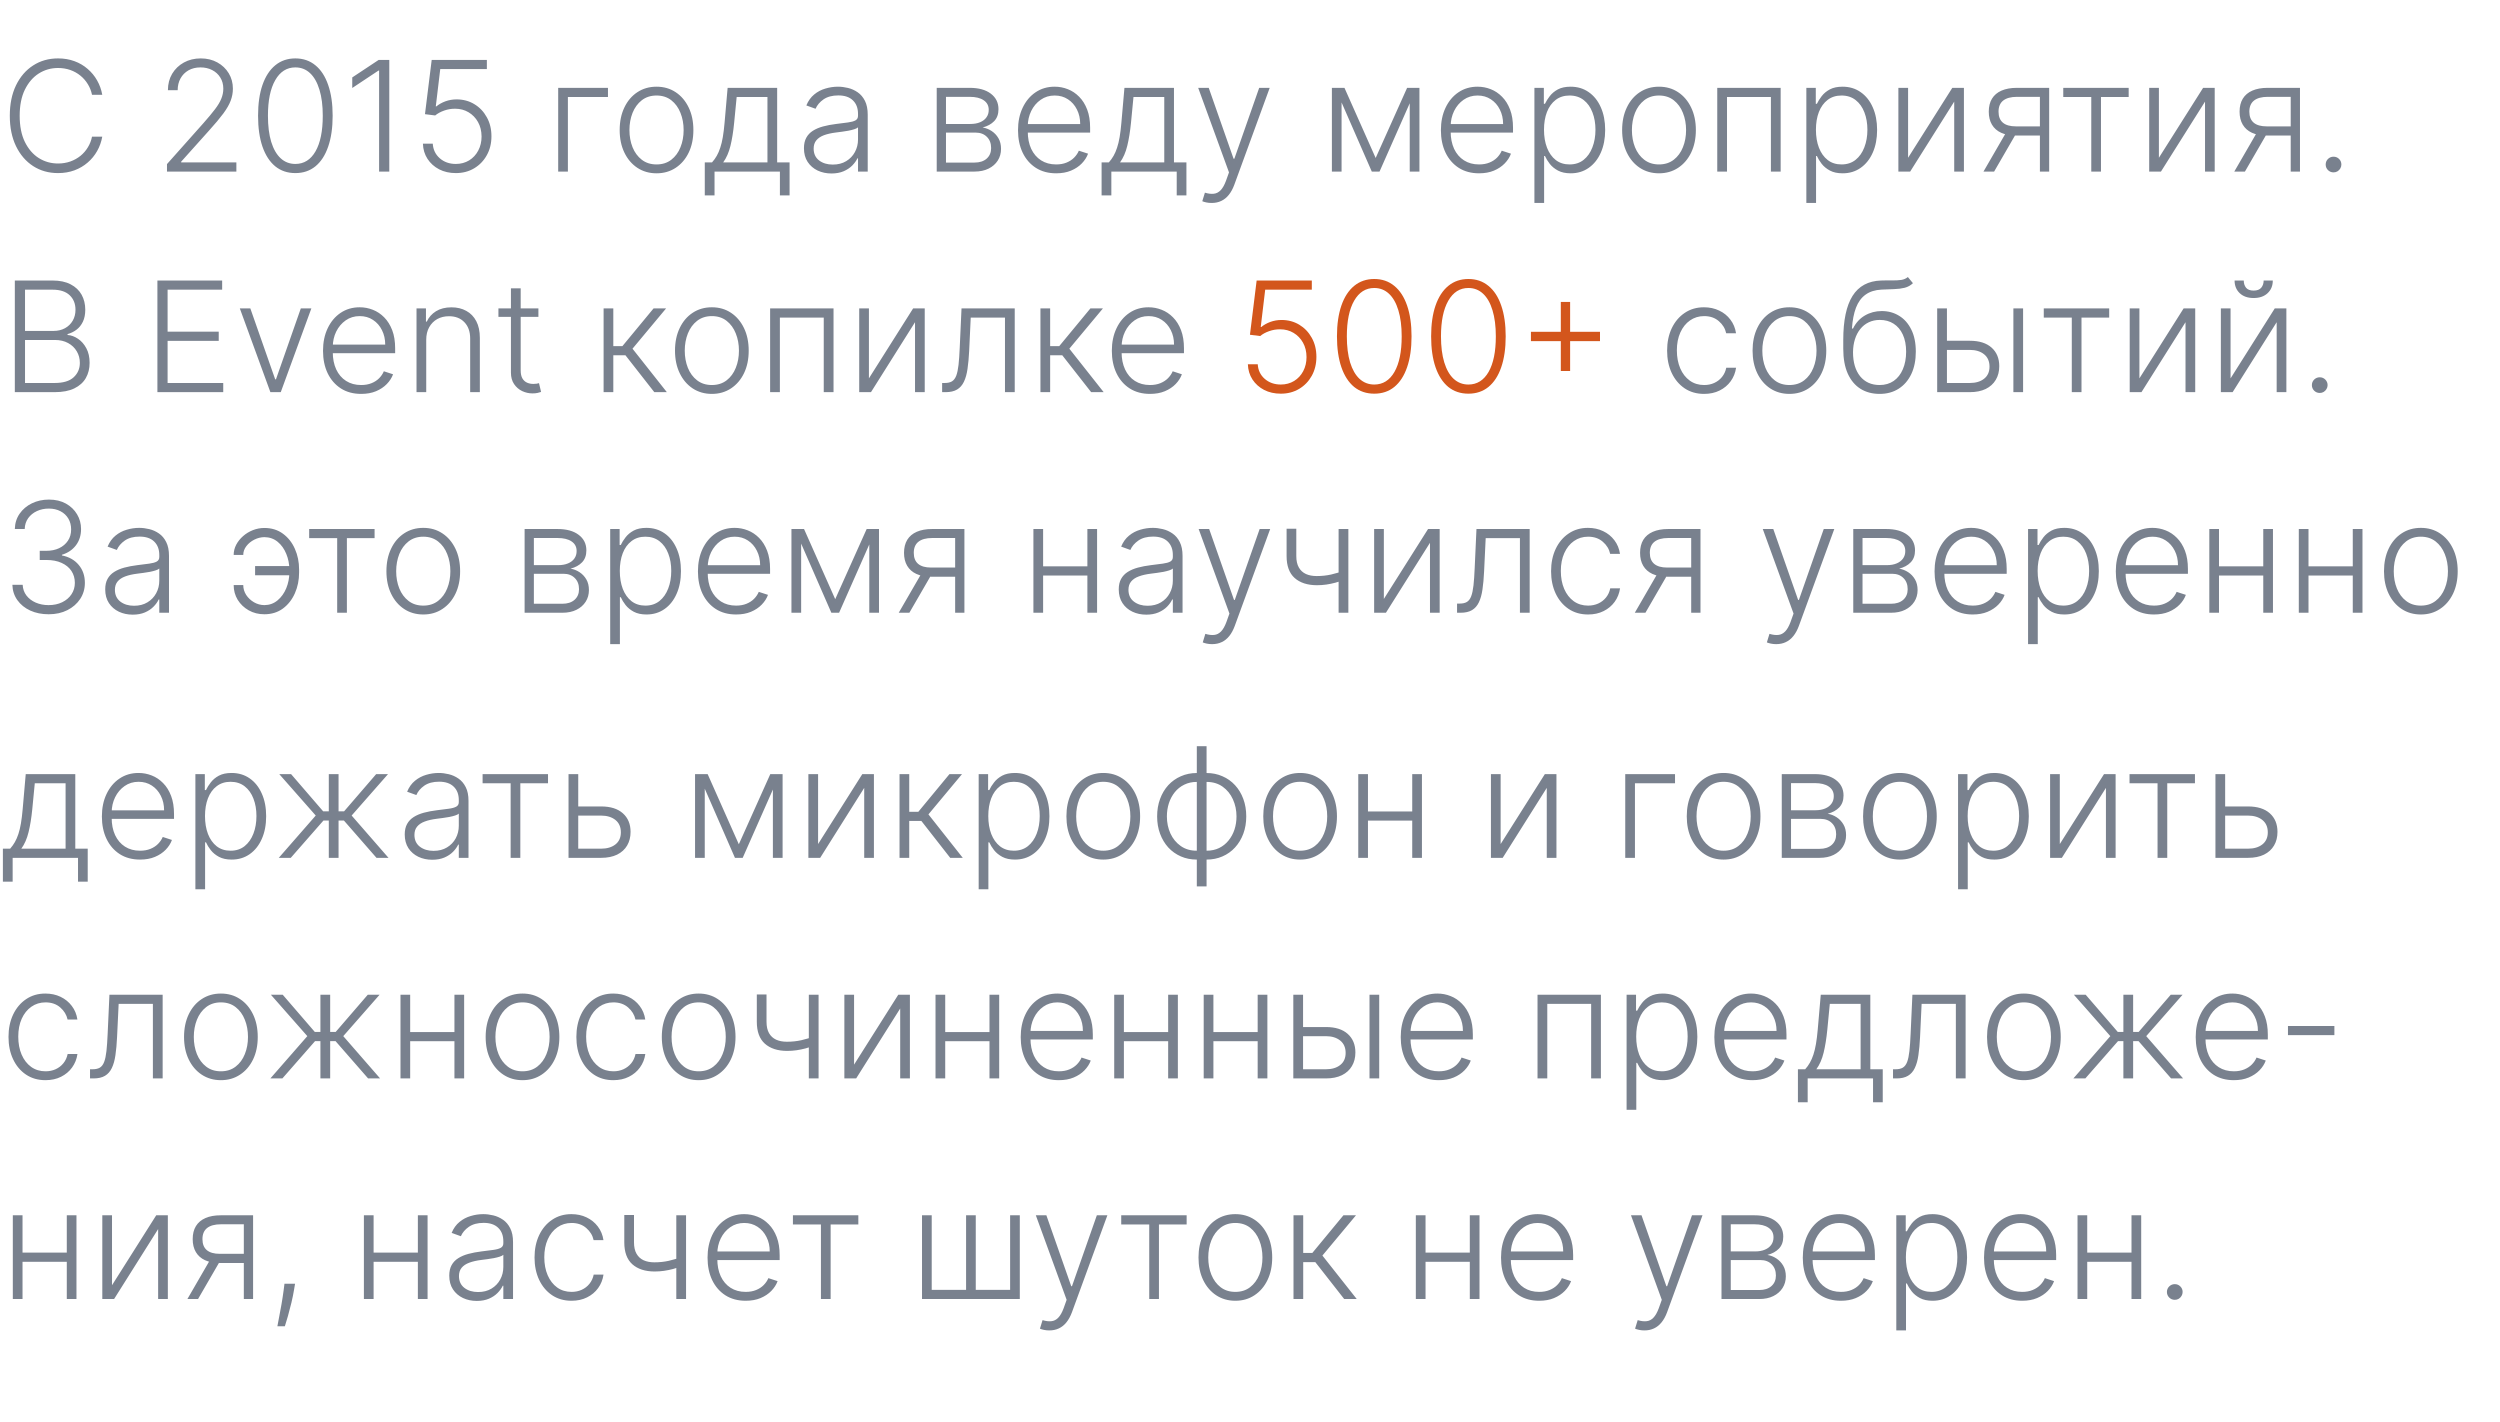 <?xml version="1.0" encoding="UTF-8"?> <svg xmlns="http://www.w3.org/2000/svg" width="102" height="58" viewBox="0 0 102 58" fill="none"><path d="M4.172 3.868H3.754C3.723 3.713 3.667 3.569 3.585 3.437C3.505 3.303 3.404 3.187 3.283 3.088C3.161 2.988 3.023 2.911 2.869 2.856C2.715 2.802 2.548 2.774 2.369 2.774C2.081 2.774 1.819 2.849 1.581 2.999C1.346 3.149 1.157 3.369 1.014 3.659C0.873 3.948 0.803 4.303 0.803 4.722C0.803 5.145 0.873 5.501 1.014 5.79C1.157 6.079 1.346 6.299 1.581 6.448C1.819 6.597 2.081 6.671 2.369 6.671C2.548 6.671 2.715 6.643 2.869 6.589C3.023 6.534 3.161 6.457 3.283 6.359C3.404 6.26 3.505 6.144 3.585 6.01C3.667 5.877 3.723 5.732 3.754 5.577H4.172C4.135 5.786 4.066 5.981 3.963 6.162C3.863 6.341 3.734 6.498 3.576 6.633C3.421 6.768 3.241 6.873 3.038 6.949C2.835 7.024 2.612 7.062 2.369 7.062C1.986 7.062 1.647 6.967 1.35 6.775C1.054 6.583 0.821 6.311 0.652 5.961C0.484 5.611 0.4 5.198 0.4 4.722C0.4 4.247 0.484 3.834 0.652 3.484C0.821 3.134 1.054 2.863 1.35 2.672C1.647 2.479 1.986 2.383 2.369 2.383C2.612 2.383 2.835 2.421 3.038 2.496C3.241 2.57 3.421 2.676 3.576 2.812C3.734 2.947 3.863 3.104 3.963 3.283C4.066 3.463 4.135 3.658 4.172 3.868ZM6.813 7V6.695L8.301 5.023C8.495 4.803 8.652 4.616 8.77 4.46C8.889 4.304 8.975 4.161 9.028 4.029C9.083 3.897 9.111 3.759 9.111 3.617C9.111 3.444 9.07 3.292 8.988 3.163C8.908 3.033 8.798 2.931 8.657 2.859C8.516 2.786 8.357 2.75 8.181 2.75C7.994 2.75 7.83 2.79 7.689 2.87C7.55 2.95 7.442 3.06 7.365 3.199C7.288 3.338 7.249 3.498 7.249 3.679H6.851C6.851 3.427 6.909 3.204 7.024 3.01C7.142 2.814 7.301 2.661 7.503 2.55C7.706 2.438 7.936 2.383 8.192 2.383C8.446 2.383 8.671 2.438 8.868 2.547C9.065 2.656 9.22 2.803 9.333 2.99C9.446 3.177 9.502 3.386 9.502 3.617C9.502 3.785 9.472 3.947 9.413 4.104C9.355 4.261 9.255 4.436 9.113 4.629C8.97 4.822 8.773 5.058 8.521 5.336L7.391 6.597V6.626H9.644V7H6.813ZM12.05 7.062C11.73 7.062 11.457 6.97 11.23 6.786C11.004 6.601 10.831 6.333 10.709 5.984C10.589 5.634 10.529 5.213 10.529 4.722C10.529 4.233 10.589 3.814 10.709 3.466C10.831 3.116 11.005 2.848 11.232 2.663C11.46 2.476 11.733 2.383 12.05 2.383C12.368 2.383 12.64 2.476 12.867 2.663C13.095 2.848 13.269 3.116 13.389 3.466C13.511 3.814 13.572 4.233 13.572 4.722C13.572 5.213 13.511 5.634 13.389 5.984C13.269 6.333 13.096 6.601 12.869 6.786C12.643 6.97 12.371 7.062 12.05 7.062ZM12.05 6.689C12.402 6.689 12.676 6.517 12.873 6.175C13.07 5.831 13.169 5.347 13.169 4.722C13.169 4.307 13.124 3.953 13.033 3.659C12.944 3.364 12.816 3.139 12.649 2.983C12.483 2.828 12.283 2.75 12.05 2.75C11.702 2.75 11.428 2.923 11.23 3.27C11.031 3.616 10.932 4.1 10.932 4.722C10.932 5.138 10.976 5.492 11.065 5.786C11.155 6.079 11.284 6.303 11.45 6.457C11.617 6.612 11.818 6.689 12.05 6.689ZM15.883 2.445V7H15.467V2.881H15.44L14.372 3.59V3.159L15.449 2.445H15.883ZM18.598 7.062C18.345 7.062 18.118 7.011 17.918 6.909C17.719 6.805 17.56 6.663 17.442 6.482C17.325 6.301 17.262 6.094 17.255 5.861H17.657C17.671 6.103 17.766 6.302 17.942 6.457C18.119 6.612 18.337 6.689 18.598 6.689C18.801 6.689 18.982 6.64 19.141 6.544C19.299 6.446 19.423 6.313 19.512 6.144C19.603 5.973 19.648 5.781 19.648 5.568C19.646 5.345 19.598 5.15 19.503 4.98C19.409 4.81 19.279 4.677 19.116 4.58C18.955 4.484 18.773 4.436 18.572 4.436C18.419 4.434 18.269 4.459 18.122 4.511C17.975 4.563 17.853 4.63 17.755 4.711L17.339 4.658L17.613 2.445H19.864V2.819H17.962L17.78 4.342H17.802C17.903 4.258 18.025 4.189 18.169 4.135C18.314 4.082 18.468 4.055 18.629 4.055C18.898 4.055 19.139 4.12 19.352 4.249C19.567 4.378 19.737 4.556 19.861 4.783C19.988 5.008 20.051 5.267 20.051 5.561C20.051 5.849 19.988 6.106 19.861 6.333C19.737 6.558 19.565 6.736 19.346 6.867C19.128 6.997 18.878 7.062 18.598 7.062ZM24.805 3.584V3.957H23.17V7H22.774V3.584H24.805ZM26.787 7.071C26.492 7.071 26.231 6.996 26.004 6.847C25.779 6.697 25.602 6.49 25.475 6.226C25.347 5.961 25.283 5.654 25.283 5.307C25.283 4.957 25.347 4.65 25.475 4.384C25.602 4.118 25.779 3.91 26.004 3.762C26.231 3.612 26.492 3.537 26.787 3.537C27.082 3.537 27.342 3.612 27.568 3.762C27.793 3.911 27.969 4.119 28.097 4.384C28.226 4.65 28.29 4.957 28.29 5.307C28.29 5.654 28.227 5.961 28.099 6.226C27.972 6.49 27.794 6.697 27.568 6.847C27.342 6.996 27.082 7.071 26.787 7.071ZM26.787 6.709C27.024 6.709 27.225 6.645 27.39 6.517C27.554 6.39 27.679 6.22 27.763 6.008C27.849 5.796 27.892 5.562 27.892 5.307C27.892 5.052 27.849 4.818 27.763 4.605C27.679 4.391 27.554 4.22 27.39 4.091C27.225 3.962 27.024 3.897 26.787 3.897C26.551 3.897 26.35 3.962 26.184 4.091C26.02 4.22 25.894 4.391 25.808 4.605C25.724 4.818 25.681 5.052 25.681 5.307C25.681 5.562 25.724 5.796 25.808 6.008C25.894 6.22 26.02 6.39 26.184 6.517C26.349 6.645 26.55 6.709 26.787 6.709ZM28.755 7.972V6.626H29.05C29.125 6.543 29.189 6.454 29.244 6.357C29.299 6.261 29.346 6.151 29.386 6.028C29.428 5.904 29.463 5.759 29.491 5.594C29.519 5.428 29.543 5.235 29.562 5.014L29.687 3.584H31.708V6.626H32.215V7.972H31.82V7H29.153V7.972H28.755ZM29.506 6.626H31.312V3.957H30.056L29.953 5.014C29.918 5.373 29.867 5.686 29.802 5.952C29.737 6.219 29.638 6.444 29.506 6.626ZM33.924 7.078C33.718 7.078 33.53 7.038 33.359 6.958C33.189 6.876 33.053 6.759 32.952 6.606C32.851 6.452 32.801 6.265 32.801 6.046C32.801 5.877 32.833 5.734 32.897 5.619C32.96 5.503 33.051 5.408 33.168 5.334C33.285 5.26 33.424 5.201 33.584 5.158C33.744 5.115 33.92 5.082 34.113 5.058C34.304 5.035 34.466 5.014 34.598 4.996C34.731 4.978 34.833 4.95 34.903 4.912C34.972 4.873 35.007 4.811 35.007 4.725V4.645C35.007 4.412 34.938 4.229 34.798 4.095C34.66 3.96 34.462 3.893 34.202 3.893C33.956 3.893 33.755 3.947 33.599 4.055C33.445 4.163 33.337 4.291 33.275 4.438L32.899 4.302C32.976 4.115 33.083 3.966 33.219 3.855C33.355 3.742 33.508 3.662 33.677 3.613C33.846 3.562 34.018 3.537 34.191 3.537C34.322 3.537 34.457 3.554 34.598 3.588C34.74 3.622 34.872 3.682 34.994 3.766C35.115 3.849 35.214 3.966 35.29 4.115C35.365 4.264 35.403 4.452 35.403 4.68V7H35.007V6.46H34.983C34.935 6.56 34.865 6.658 34.772 6.753C34.678 6.848 34.561 6.926 34.42 6.987C34.279 7.047 34.114 7.078 33.924 7.078ZM33.977 6.715C34.188 6.715 34.37 6.669 34.525 6.575C34.679 6.482 34.797 6.358 34.88 6.204C34.965 6.048 35.007 5.877 35.007 5.69V5.196C34.978 5.224 34.928 5.25 34.858 5.272C34.79 5.294 34.711 5.314 34.62 5.332C34.531 5.348 34.442 5.362 34.353 5.374C34.264 5.386 34.184 5.396 34.113 5.405C33.92 5.429 33.756 5.466 33.619 5.516C33.483 5.567 33.379 5.637 33.306 5.726C33.233 5.813 33.197 5.926 33.197 6.064C33.197 6.271 33.271 6.432 33.419 6.546C33.568 6.659 33.754 6.715 33.977 6.715ZM38.218 7V3.584H39.563C39.927 3.584 40.213 3.662 40.422 3.819C40.633 3.977 40.738 4.189 40.738 4.456C40.738 4.659 40.679 4.821 40.562 4.943C40.445 5.064 40.288 5.15 40.091 5.201C40.222 5.223 40.345 5.271 40.458 5.345C40.572 5.419 40.664 5.517 40.736 5.639C40.807 5.76 40.842 5.906 40.842 6.075C40.842 6.253 40.798 6.411 40.709 6.551C40.62 6.69 40.495 6.8 40.333 6.88C40.171 6.96 39.98 7 39.759 7H38.218ZM38.596 6.633H39.759C39.968 6.633 40.134 6.58 40.255 6.473C40.377 6.365 40.438 6.221 40.438 6.041C40.438 5.85 40.38 5.697 40.264 5.583C40.15 5.468 39.996 5.41 39.804 5.41H38.596V6.633ZM38.596 5.058H39.588C39.742 5.058 39.876 5.035 39.988 4.987C40.101 4.94 40.188 4.873 40.248 4.787C40.311 4.7 40.341 4.597 40.34 4.48C40.34 4.313 40.271 4.183 40.135 4.091C39.999 3.997 39.808 3.951 39.563 3.951H38.596V5.058ZM43.092 7.071C42.773 7.071 42.497 6.997 42.264 6.849C42.031 6.699 41.851 6.492 41.724 6.228C41.598 5.963 41.535 5.657 41.535 5.312C41.535 4.968 41.598 4.662 41.724 4.396C41.851 4.127 42.027 3.917 42.251 3.766C42.476 3.613 42.736 3.537 43.031 3.537C43.217 3.537 43.395 3.571 43.567 3.639C43.739 3.706 43.894 3.809 44.03 3.948C44.168 4.086 44.277 4.261 44.357 4.471C44.437 4.68 44.477 4.928 44.477 5.214V5.41H41.808V5.061H44.072C44.072 4.841 44.028 4.644 43.939 4.469C43.851 4.292 43.729 4.153 43.572 4.051C43.416 3.948 43.236 3.897 43.031 3.897C42.815 3.897 42.624 3.955 42.46 4.071C42.295 4.186 42.166 4.339 42.073 4.529C41.981 4.719 41.934 4.926 41.933 5.152V5.361C41.933 5.632 41.979 5.869 42.073 6.073C42.168 6.274 42.302 6.431 42.475 6.542C42.649 6.653 42.854 6.709 43.092 6.709C43.253 6.709 43.395 6.683 43.516 6.633C43.639 6.583 43.742 6.515 43.825 6.431C43.91 6.345 43.974 6.25 44.017 6.148L44.393 6.27C44.341 6.414 44.255 6.547 44.137 6.669C44.02 6.79 43.873 6.888 43.696 6.962C43.522 7.035 43.32 7.071 43.092 7.071ZM44.945 7.972V6.626H45.24C45.315 6.543 45.379 6.454 45.434 6.357C45.489 6.261 45.536 6.151 45.576 6.028C45.618 5.904 45.653 5.759 45.681 5.594C45.709 5.428 45.733 5.235 45.752 5.014L45.877 3.584H47.898V6.626H48.406V7.972H48.01V7H45.343V7.972H44.945ZM45.697 6.626H47.502V3.957H46.246L46.144 5.014C46.108 5.373 46.057 5.686 45.992 5.952C45.927 6.219 45.828 6.444 45.697 6.626ZM49.436 8.281C49.357 8.281 49.284 8.274 49.216 8.259C49.147 8.244 49.093 8.228 49.053 8.21L49.16 7.861C49.295 7.902 49.415 7.917 49.52 7.905C49.626 7.895 49.719 7.847 49.801 7.763C49.882 7.68 49.955 7.552 50.019 7.38L50.143 7.033L48.886 3.584H49.316L50.33 6.477H50.361L51.375 3.584H51.804L50.359 7.54C50.298 7.705 50.223 7.842 50.134 7.952C50.045 8.063 49.942 8.145 49.825 8.199C49.709 8.254 49.58 8.281 49.436 8.281ZM56.127 6.446L57.41 3.584H57.795L56.285 7H55.969L54.476 3.584H54.854L56.127 6.446ZM54.736 3.584V7H54.341V3.584H54.736ZM57.517 7V3.584H57.913V7H57.517ZM60.346 7.071C60.027 7.071 59.751 6.997 59.518 6.849C59.286 6.699 59.105 6.492 58.978 6.228C58.852 5.963 58.789 5.657 58.789 5.312C58.789 4.968 58.852 4.662 58.978 4.396C59.105 4.127 59.281 3.917 59.505 3.766C59.73 3.613 59.991 3.537 60.286 3.537C60.471 3.537 60.65 3.571 60.822 3.639C60.994 3.706 61.148 3.809 61.284 3.948C61.422 4.086 61.531 4.261 61.611 4.471C61.691 4.68 61.731 4.928 61.731 5.214V5.41H59.062V5.061H61.327C61.327 4.841 61.282 4.644 61.193 4.469C61.106 4.292 60.983 4.153 60.826 4.051C60.67 3.948 60.49 3.897 60.286 3.897C60.069 3.897 59.879 3.955 59.714 4.071C59.55 4.186 59.42 4.339 59.327 4.529C59.235 4.719 59.188 4.926 59.187 5.152V5.361C59.187 5.632 59.234 5.869 59.327 6.073C59.422 6.274 59.556 6.431 59.73 6.542C59.903 6.653 60.108 6.709 60.346 6.709C60.507 6.709 60.649 6.683 60.77 6.633C60.894 6.583 60.997 6.515 61.08 6.431C61.164 6.345 61.228 6.25 61.271 6.148L61.647 6.27C61.595 6.414 61.51 6.547 61.391 6.669C61.274 6.79 61.127 6.888 60.951 6.962C60.776 7.035 60.574 7.071 60.346 7.071ZM62.604 8.281V3.584H62.989V4.235H63.035C63.083 4.133 63.148 4.029 63.231 3.922C63.314 3.814 63.424 3.722 63.56 3.648C63.698 3.574 63.871 3.537 64.081 3.537C64.362 3.537 64.609 3.611 64.819 3.759C65.031 3.906 65.196 4.112 65.313 4.378C65.431 4.642 65.491 4.949 65.491 5.301C65.491 5.654 65.431 5.963 65.313 6.228C65.196 6.494 65.031 6.7 64.819 6.849C64.609 6.997 64.364 7.071 64.085 7.071C63.879 7.071 63.706 7.034 63.567 6.96C63.429 6.886 63.317 6.795 63.231 6.686C63.147 6.577 63.081 6.47 63.035 6.366H63V8.281H62.604ZM62.995 5.294C62.995 5.57 63.036 5.815 63.118 6.028C63.201 6.24 63.319 6.407 63.473 6.528C63.629 6.649 63.817 6.709 64.038 6.709C64.265 6.709 64.457 6.646 64.612 6.522C64.769 6.396 64.889 6.226 64.97 6.012C65.053 5.799 65.095 5.559 65.095 5.294C65.095 5.032 65.054 4.795 64.972 4.585C64.892 4.374 64.774 4.207 64.617 4.084C64.459 3.96 64.267 3.897 64.038 3.897C63.816 3.897 63.627 3.957 63.471 4.077C63.316 4.196 63.197 4.361 63.115 4.571C63.035 4.78 62.995 5.021 62.995 5.294ZM67.687 7.071C67.392 7.071 67.131 6.996 66.904 6.847C66.679 6.697 66.502 6.49 66.375 6.226C66.247 5.961 66.183 5.654 66.183 5.307C66.183 4.957 66.247 4.65 66.375 4.384C66.502 4.118 66.679 3.91 66.904 3.762C67.131 3.612 67.392 3.537 67.687 3.537C67.982 3.537 68.242 3.612 68.468 3.762C68.693 3.911 68.87 4.119 68.997 4.384C69.126 4.65 69.191 4.957 69.191 5.307C69.191 5.654 69.127 5.961 68.999 6.226C68.872 6.49 68.695 6.697 68.468 6.847C68.242 6.996 67.982 7.071 67.687 7.071ZM67.687 6.709C67.924 6.709 68.125 6.645 68.29 6.517C68.454 6.39 68.579 6.22 68.663 6.008C68.749 5.796 68.792 5.562 68.792 5.307C68.792 5.052 68.749 4.818 68.663 4.605C68.579 4.391 68.454 4.22 68.29 4.091C68.125 3.962 67.924 3.897 67.687 3.897C67.451 3.897 67.25 3.962 67.084 4.091C66.92 4.22 66.794 4.391 66.708 4.605C66.624 4.818 66.582 5.052 66.582 5.307C66.582 5.562 66.624 5.796 66.708 6.008C66.794 6.22 66.92 6.39 67.084 6.517C67.249 6.645 67.45 6.709 67.687 6.709ZM70.064 7V3.584H72.651V7H72.253V3.957H70.462V7H70.064ZM73.699 8.281V3.584H74.084V4.235H74.13C74.178 4.133 74.243 4.029 74.326 3.922C74.409 3.814 74.519 3.722 74.655 3.648C74.793 3.574 74.967 3.537 75.176 3.537C75.457 3.537 75.704 3.611 75.914 3.759C76.126 3.906 76.291 4.112 76.408 4.378C76.526 4.642 76.586 4.949 76.586 5.301C76.586 5.654 76.526 5.963 76.408 6.228C76.291 6.494 76.126 6.7 75.914 6.849C75.704 6.997 75.459 7.071 75.18 7.071C74.974 7.071 74.801 7.034 74.662 6.96C74.524 6.886 74.412 6.795 74.326 6.686C74.242 6.577 74.176 6.47 74.13 6.366H74.095V8.281H73.699ZM74.09 5.294C74.09 5.57 74.131 5.815 74.213 6.028C74.296 6.24 74.414 6.407 74.569 6.528C74.724 6.649 74.912 6.709 75.133 6.709C75.36 6.709 75.552 6.646 75.707 6.522C75.864 6.396 75.984 6.226 76.065 6.012C76.148 5.799 76.19 5.559 76.19 5.294C76.19 5.032 76.149 4.795 76.068 4.585C75.987 4.374 75.869 4.207 75.712 4.084C75.555 3.96 75.362 3.897 75.133 3.897C74.911 3.897 74.722 3.957 74.566 4.077C74.411 4.196 74.292 4.361 74.21 4.571C74.13 4.78 74.09 5.021 74.09 5.294ZM77.85 6.437L79.654 3.584H80.128V7H79.732V4.146L77.935 7H77.454V3.584H77.85V6.437ZM83.228 7V3.951H82.287C82.043 3.952 81.857 4.003 81.729 4.104C81.603 4.205 81.54 4.356 81.54 4.556C81.54 4.756 81.6 4.906 81.72 5.007C81.84 5.107 82.015 5.156 82.245 5.156H83.339V5.53H82.245C82.009 5.53 81.809 5.492 81.645 5.416C81.481 5.341 81.357 5.23 81.271 5.085C81.185 4.94 81.142 4.763 81.142 4.556C81.142 4.347 81.186 4.17 81.273 4.026C81.362 3.881 81.492 3.771 81.662 3.697C81.834 3.622 82.043 3.584 82.287 3.584H83.606V7H83.228ZM80.926 7L81.909 5.301H82.343L81.36 7H80.926ZM84.181 3.957V3.584H86.85V3.957H85.72V7H85.324V3.957H84.181ZM88.083 6.437L89.887 3.584H90.36V7H89.965V4.146L88.167 7H87.687V3.584H88.083V6.437ZM93.461 7V3.951H92.52C92.275 3.952 92.089 4.003 91.962 4.104C91.836 4.205 91.773 4.356 91.773 4.556C91.773 4.756 91.833 4.906 91.953 5.007C92.073 5.107 92.248 5.156 92.478 5.156H93.572V5.53H92.478C92.242 5.53 92.042 5.492 91.877 5.416C91.714 5.341 91.59 5.23 91.504 5.085C91.418 4.94 91.375 4.763 91.375 4.556C91.375 4.347 91.418 4.17 91.506 4.026C91.595 3.881 91.725 3.771 91.895 3.697C92.067 3.622 92.275 3.584 92.52 3.584H93.839V7H93.461ZM91.159 7L92.142 5.301H92.576L91.593 7H91.159ZM95.208 7.033C95.12 7.033 95.045 7.002 94.981 6.94C94.919 6.876 94.888 6.801 94.888 6.713C94.888 6.624 94.919 6.548 94.981 6.486C95.045 6.424 95.12 6.393 95.208 6.393C95.297 6.393 95.373 6.424 95.435 6.486C95.497 6.548 95.528 6.624 95.528 6.713C95.528 6.771 95.513 6.824 95.484 6.873C95.456 6.922 95.417 6.961 95.368 6.991C95.321 7.019 95.267 7.033 95.208 7.033ZM0.605 16V11.445H2.142C2.438 11.445 2.685 11.497 2.882 11.601C3.081 11.704 3.23 11.846 3.33 12.025C3.429 12.205 3.479 12.409 3.479 12.637C3.479 12.827 3.447 12.989 3.383 13.124C3.319 13.259 3.232 13.368 3.123 13.451C3.013 13.534 2.891 13.594 2.756 13.631V13.667C2.902 13.677 3.045 13.729 3.183 13.823C3.321 13.915 3.434 14.043 3.523 14.21C3.612 14.376 3.656 14.574 3.656 14.806C3.656 15.036 3.605 15.241 3.503 15.422C3.401 15.601 3.244 15.743 3.031 15.847C2.821 15.949 2.553 16 2.226 16H0.605ZM1.021 15.626H2.226C2.578 15.626 2.837 15.549 3.005 15.393C3.174 15.237 3.258 15.041 3.258 14.806C3.258 14.632 3.216 14.475 3.132 14.334C3.049 14.192 2.931 14.079 2.778 13.996C2.627 13.913 2.449 13.871 2.244 13.871H1.021V15.626ZM1.021 13.502H2.18C2.359 13.502 2.516 13.465 2.651 13.391C2.786 13.317 2.891 13.215 2.967 13.084C3.043 12.954 3.08 12.805 3.08 12.637C3.08 12.395 3.002 12.199 2.845 12.048C2.687 11.895 2.453 11.819 2.142 11.819H1.021V13.502ZM6.422 16V11.445H9.064V11.819H6.838V13.533H8.924V13.907H6.838V15.626H9.108V16H6.422ZM12.703 12.584L11.455 16H11.032L9.785 12.584H10.214L11.228 15.477H11.259L12.273 12.584H12.703ZM14.736 16.071C14.417 16.071 14.141 15.997 13.909 15.849C13.676 15.699 13.496 15.492 13.368 15.228C13.242 14.963 13.179 14.657 13.179 14.312C13.179 13.968 13.242 13.662 13.368 13.396C13.496 13.127 13.671 12.917 13.895 12.766C14.121 12.613 14.381 12.537 14.676 12.537C14.861 12.537 15.04 12.571 15.212 12.639C15.384 12.706 15.538 12.809 15.675 12.948C15.812 13.086 15.921 13.261 16.002 13.471C16.082 13.68 16.122 13.928 16.122 14.214V14.41H13.453V14.061H15.717C15.717 13.841 15.672 13.644 15.583 13.469C15.496 13.293 15.374 13.153 15.216 13.051C15.061 12.948 14.881 12.897 14.676 12.897C14.46 12.897 14.269 12.955 14.104 13.071C13.94 13.187 13.811 13.339 13.717 13.529C13.625 13.719 13.579 13.926 13.577 14.152V14.361C13.577 14.632 13.624 14.869 13.717 15.072C13.812 15.274 13.946 15.431 14.12 15.542C14.293 15.653 14.499 15.709 14.736 15.709C14.898 15.709 15.039 15.683 15.161 15.633C15.284 15.583 15.387 15.515 15.47 15.431C15.555 15.345 15.618 15.251 15.661 15.148L16.037 15.271C15.985 15.414 15.9 15.547 15.781 15.669C15.664 15.79 15.517 15.888 15.341 15.962C15.166 16.035 14.964 16.071 14.736 16.071ZM17.39 13.865V16H16.994V12.584H17.379V13.12H17.414C17.494 12.945 17.619 12.805 17.788 12.699C17.959 12.593 18.169 12.539 18.42 12.539C18.649 12.539 18.851 12.587 19.025 12.684C19.2 12.779 19.335 12.919 19.432 13.104C19.53 13.29 19.578 13.517 19.578 13.787V16H19.183V13.812C19.183 13.531 19.104 13.309 18.947 13.146C18.791 12.983 18.582 12.902 18.32 12.902C18.14 12.902 17.981 12.94 17.841 13.017C17.702 13.095 17.592 13.206 17.51 13.351C17.43 13.495 17.39 13.666 17.39 13.865ZM21.967 12.584V12.928H20.336V12.584H21.967ZM20.846 11.765H21.244V15.108C21.244 15.251 21.268 15.362 21.317 15.444C21.366 15.524 21.43 15.581 21.509 15.615C21.587 15.648 21.671 15.664 21.76 15.664C21.812 15.664 21.856 15.661 21.893 15.655C21.93 15.648 21.963 15.64 21.991 15.633L22.076 15.991C22.037 16.006 21.99 16.019 21.933 16.031C21.877 16.044 21.807 16.051 21.724 16.051C21.579 16.051 21.439 16.019 21.304 15.956C21.17 15.892 21.061 15.797 20.975 15.671C20.889 15.545 20.846 15.388 20.846 15.201V11.765ZM24.627 16V12.584H25.023V14.121H25.395L26.665 12.584H27.176L25.806 14.227L27.207 16H26.696L25.517 14.494H25.023V16H24.627ZM29.044 16.071C28.749 16.071 28.488 15.996 28.261 15.847C28.036 15.697 27.859 15.49 27.732 15.226C27.604 14.961 27.54 14.654 27.54 14.307C27.54 13.957 27.604 13.65 27.732 13.384C27.859 13.117 28.036 12.91 28.261 12.762C28.488 12.612 28.749 12.537 29.044 12.537C29.339 12.537 29.599 12.612 29.825 12.762C30.05 12.911 30.226 13.119 30.354 13.384C30.483 13.65 30.547 13.957 30.547 14.307C30.547 14.654 30.484 14.961 30.356 15.226C30.229 15.49 30.051 15.697 29.825 15.847C29.599 15.996 29.339 16.071 29.044 16.071ZM29.044 15.709C29.281 15.709 29.482 15.645 29.647 15.517C29.811 15.39 29.936 15.22 30.02 15.008C30.106 14.796 30.149 14.562 30.149 14.307C30.149 14.052 30.106 13.818 30.02 13.605C29.936 13.391 29.811 13.22 29.647 13.091C29.482 12.962 29.281 12.897 29.044 12.897C28.808 12.897 28.607 12.962 28.441 13.091C28.276 13.22 28.151 13.391 28.065 13.605C27.981 13.818 27.938 14.052 27.938 14.307C27.938 14.562 27.981 14.796 28.065 15.008C28.151 15.22 28.276 15.39 28.441 15.517C28.606 15.645 28.807 15.709 29.044 15.709ZM31.421 16V12.584H34.008V16H33.609V12.957H31.819V16H31.421ZM35.452 15.437L37.255 12.584H37.729V16H37.333V13.146L35.536 16H35.056V12.584H35.452V15.437ZM38.439 16V15.626H38.545C38.667 15.626 38.765 15.604 38.839 15.56C38.914 15.514 38.973 15.437 39.015 15.328C39.056 15.22 39.087 15.072 39.108 14.886C39.129 14.699 39.145 14.465 39.157 14.183L39.23 12.584H41.401V16H41.003V12.957H39.606L39.542 14.316C39.528 14.594 39.506 14.838 39.475 15.048C39.445 15.259 39.396 15.434 39.328 15.575C39.261 15.716 39.168 15.822 39.048 15.893C38.929 15.964 38.774 16 38.581 16H38.439ZM42.45 16V12.584H42.846V14.121H43.218L44.488 12.584H44.999L43.629 14.227L45.03 16H44.519L43.34 14.494H42.846V16H42.45ZM46.92 16.071C46.602 16.071 46.326 15.997 46.093 15.849C45.86 15.699 45.68 15.492 45.553 15.228C45.426 14.963 45.363 14.657 45.363 14.312C45.363 13.968 45.426 13.662 45.553 13.396C45.68 13.127 45.856 12.917 46.08 12.766C46.305 12.613 46.565 12.537 46.86 12.537C47.046 12.537 47.224 12.571 47.396 12.639C47.568 12.706 47.722 12.809 47.859 12.948C47.997 13.086 48.106 13.261 48.186 13.471C48.266 13.68 48.306 13.928 48.306 14.214V14.41H45.637V14.061H47.901C47.901 13.841 47.857 13.644 47.768 13.469C47.68 13.293 47.558 13.153 47.401 13.051C47.245 12.948 47.065 12.897 46.86 12.897C46.644 12.897 46.453 12.955 46.289 13.071C46.124 13.187 45.995 13.339 45.902 13.529C45.81 13.719 45.763 13.926 45.761 14.152V14.361C45.761 14.632 45.808 14.869 45.902 15.072C45.996 15.274 46.131 15.431 46.304 15.542C46.478 15.653 46.683 15.709 46.92 15.709C47.082 15.709 47.224 15.683 47.345 15.633C47.468 15.583 47.571 15.515 47.654 15.431C47.739 15.345 47.803 15.251 47.846 15.148L48.221 15.271C48.169 15.414 48.084 15.547 47.966 15.669C47.849 15.79 47.702 15.888 47.525 15.962C47.35 16.035 47.149 16.071 46.92 16.071ZM69.529 16.071C69.223 16.071 68.957 15.995 68.73 15.842C68.505 15.689 68.33 15.48 68.205 15.215C68.081 14.95 68.018 14.647 68.018 14.307C68.018 13.965 68.081 13.66 68.207 13.393C68.335 13.126 68.511 12.917 68.737 12.766C68.962 12.613 69.224 12.537 69.522 12.537C69.75 12.537 69.957 12.582 70.142 12.671C70.328 12.758 70.481 12.882 70.601 13.042C70.722 13.201 70.799 13.386 70.83 13.598H70.429C70.388 13.405 70.288 13.241 70.129 13.104C69.972 12.966 69.772 12.897 69.529 12.897C69.311 12.897 69.118 12.957 68.95 13.075C68.783 13.192 68.652 13.356 68.557 13.567C68.463 13.776 68.416 14.018 68.416 14.294C68.416 14.571 68.463 14.817 68.554 15.03C68.646 15.242 68.775 15.408 68.941 15.528C69.109 15.649 69.305 15.709 69.529 15.709C69.68 15.709 69.818 15.681 69.942 15.624C70.068 15.566 70.174 15.485 70.258 15.38C70.344 15.274 70.402 15.149 70.432 15.004H70.832C70.802 15.21 70.729 15.394 70.612 15.555C70.496 15.715 70.346 15.841 70.16 15.933C69.976 16.025 69.766 16.071 69.529 16.071ZM73.008 16.071C72.713 16.071 72.452 15.996 72.225 15.847C72 15.697 71.823 15.49 71.696 15.226C71.569 14.961 71.505 14.654 71.505 14.307C71.505 13.957 71.569 13.65 71.696 13.384C71.823 13.117 72 12.91 72.225 12.762C72.452 12.612 72.713 12.537 73.008 12.537C73.303 12.537 73.564 12.612 73.789 12.762C74.014 12.911 74.191 13.119 74.318 13.384C74.447 13.65 74.512 13.957 74.512 14.307C74.512 14.654 74.448 14.961 74.32 15.226C74.193 15.49 74.016 15.697 73.789 15.847C73.564 15.996 73.303 16.071 73.008 16.071ZM73.008 15.709C73.246 15.709 73.446 15.645 73.611 15.517C73.776 15.39 73.9 15.22 73.985 15.008C74.071 14.796 74.114 14.562 74.114 14.307C74.114 14.052 74.071 13.818 73.985 13.605C73.9 13.391 73.776 13.22 73.611 13.091C73.446 12.962 73.246 12.897 73.008 12.897C72.772 12.897 72.572 12.962 72.406 13.091C72.241 13.22 72.116 13.391 72.03 13.605C71.945 13.818 71.903 14.052 71.903 14.307C71.903 14.562 71.945 14.796 72.03 15.008C72.116 15.22 72.241 15.39 72.406 15.517C72.57 15.645 72.771 15.709 73.008 15.709ZM77.841 11.303L78.048 11.554C77.954 11.644 77.842 11.707 77.712 11.741C77.583 11.773 77.438 11.792 77.278 11.796C77.119 11.801 76.948 11.807 76.764 11.816C76.5 11.83 76.283 11.899 76.113 12.023C75.942 12.146 75.812 12.324 75.723 12.557C75.636 12.788 75.581 13.071 75.559 13.404H75.603C75.717 13.172 75.878 12.995 76.086 12.873C76.295 12.751 76.525 12.691 76.775 12.691C77.038 12.691 77.274 12.755 77.483 12.884C77.693 13.011 77.859 13.199 77.981 13.447C78.104 13.693 78.165 13.993 78.165 14.348C78.165 14.697 78.104 15.002 77.981 15.262C77.858 15.52 77.686 15.719 77.465 15.86C77.244 16.001 76.985 16.071 76.689 16.071C76.391 16.071 76.13 16.002 75.906 15.862C75.683 15.721 75.511 15.514 75.388 15.242C75.266 14.967 75.205 14.63 75.205 14.23V13.871C75.205 13.075 75.331 12.476 75.583 12.074C75.835 11.673 76.223 11.463 76.746 11.445C76.915 11.439 77.069 11.438 77.207 11.441C77.345 11.442 77.466 11.435 77.572 11.421C77.677 11.404 77.767 11.365 77.841 11.303ZM76.689 15.709C76.91 15.709 77.101 15.653 77.263 15.542C77.424 15.429 77.549 15.271 77.636 15.066C77.725 14.861 77.77 14.622 77.77 14.348C77.77 14.075 77.724 13.842 77.634 13.649C77.545 13.456 77.42 13.309 77.26 13.207C77.1 13.104 76.912 13.053 76.698 13.053C76.528 13.053 76.376 13.086 76.242 13.151C76.108 13.215 75.994 13.306 75.899 13.425C75.804 13.543 75.731 13.682 75.681 13.843C75.631 14.003 75.605 14.178 75.603 14.37C75.603 14.783 75.7 15.11 75.892 15.351C76.087 15.589 76.352 15.709 76.689 15.709ZM79.366 13.903H80.367C80.751 13.903 81.047 13.996 81.257 14.183C81.466 14.37 81.57 14.623 81.57 14.941C81.57 15.153 81.523 15.339 81.428 15.497C81.334 15.656 81.198 15.78 81.019 15.869C80.839 15.956 80.622 16 80.367 16H79.037V12.584H79.435V15.626H80.367C80.609 15.626 80.803 15.569 80.95 15.453C81.098 15.337 81.172 15.173 81.172 14.959C81.172 14.741 81.098 14.573 80.95 14.454C80.803 14.336 80.609 14.276 80.367 14.276H79.366V13.903ZM82.146 16V12.584H82.542V16H82.146ZM83.386 12.957V12.584H86.055V12.957H84.925V16H84.529V12.957H83.386ZM87.288 15.437L89.091 12.584H89.565V16H89.169V13.146L87.372 16H86.892V12.584H87.288V15.437ZM91.007 15.437L92.81 12.584H93.284V16H92.888V13.146L91.091 16H90.611V12.584H91.007V15.437ZM92.357 11.445H92.73C92.73 11.657 92.66 11.829 92.519 11.961C92.379 12.093 92.189 12.159 91.947 12.159C91.709 12.159 91.519 12.093 91.38 11.961C91.241 11.829 91.171 11.657 91.171 11.445H91.545C91.545 11.561 91.576 11.659 91.638 11.739C91.702 11.817 91.805 11.856 91.947 11.856C92.09 11.856 92.194 11.817 92.259 11.739C92.324 11.659 92.357 11.561 92.357 11.445ZM94.645 16.033C94.558 16.033 94.482 16.002 94.418 15.94C94.356 15.876 94.325 15.801 94.325 15.713C94.325 15.624 94.356 15.549 94.418 15.486C94.482 15.424 94.558 15.393 94.645 15.393C94.734 15.393 94.81 15.424 94.872 15.486C94.934 15.549 94.966 15.624 94.966 15.713C94.966 15.771 94.951 15.824 94.921 15.873C94.893 15.922 94.854 15.961 94.805 15.991C94.758 16.019 94.704 16.033 94.645 16.033ZM1.986 25.062C1.706 25.062 1.455 25.012 1.234 24.911C1.013 24.809 0.838 24.667 0.709 24.486C0.58 24.305 0.512 24.097 0.505 23.861H0.925C0.933 24.027 0.984 24.173 1.079 24.297C1.174 24.42 1.3 24.517 1.457 24.586C1.614 24.654 1.789 24.689 1.982 24.689C2.192 24.689 2.378 24.649 2.538 24.571C2.699 24.492 2.825 24.385 2.916 24.248C3.008 24.11 3.054 23.955 3.054 23.781C3.054 23.597 3.007 23.435 2.914 23.294C2.82 23.153 2.686 23.044 2.511 22.965C2.338 22.886 2.13 22.847 1.888 22.847H1.621V22.473H1.888C2.086 22.473 2.26 22.438 2.411 22.367C2.564 22.294 2.684 22.192 2.771 22.062C2.859 21.931 2.902 21.778 2.902 21.602C2.902 21.434 2.865 21.286 2.789 21.159C2.713 21.031 2.607 20.931 2.469 20.859C2.332 20.786 2.173 20.75 1.991 20.75C1.814 20.75 1.653 20.784 1.506 20.852C1.359 20.92 1.24 21.017 1.15 21.141C1.061 21.266 1.013 21.413 1.008 21.584H0.605C0.611 21.346 0.676 21.138 0.801 20.959C0.927 20.778 1.094 20.637 1.301 20.536C1.51 20.434 1.742 20.383 1.995 20.383C2.263 20.383 2.495 20.438 2.691 20.547C2.887 20.657 3.038 20.803 3.145 20.985C3.253 21.166 3.307 21.366 3.307 21.584C3.307 21.843 3.237 22.066 3.096 22.251C2.955 22.435 2.765 22.562 2.527 22.634V22.662C2.817 22.72 3.046 22.849 3.212 23.049C3.379 23.248 3.463 23.492 3.463 23.781C3.463 24.024 3.399 24.243 3.272 24.437C3.144 24.63 2.969 24.783 2.747 24.895C2.526 25.007 2.272 25.062 1.986 25.062ZM5.416 25.078C5.21 25.078 5.021 25.038 4.851 24.958C4.68 24.876 4.545 24.759 4.444 24.606C4.343 24.452 4.293 24.265 4.293 24.046C4.293 23.877 4.324 23.735 4.388 23.619C4.452 23.503 4.542 23.408 4.66 23.334C4.777 23.26 4.915 23.201 5.075 23.158C5.236 23.115 5.412 23.082 5.605 23.058C5.796 23.035 5.958 23.014 6.09 22.996C6.223 22.978 6.325 22.95 6.394 22.912C6.464 22.873 6.499 22.811 6.499 22.725V22.645C6.499 22.412 6.429 22.229 6.29 22.095C6.152 21.96 5.953 21.893 5.694 21.893C5.448 21.893 5.247 21.947 5.091 22.055C4.937 22.163 4.829 22.291 4.766 22.438L4.39 22.302C4.468 22.115 4.574 21.966 4.711 21.855C4.847 21.742 5 21.662 5.169 21.613C5.338 21.562 5.509 21.537 5.683 21.537C5.813 21.537 5.949 21.554 6.09 21.588C6.232 21.622 6.364 21.682 6.486 21.766C6.607 21.849 6.706 21.965 6.781 22.115C6.857 22.264 6.895 22.452 6.895 22.68V25H6.499V24.459H6.474C6.427 24.56 6.357 24.658 6.263 24.753C6.17 24.848 6.053 24.926 5.912 24.987C5.771 25.047 5.606 25.078 5.416 25.078ZM5.469 24.715C5.68 24.715 5.862 24.669 6.016 24.575C6.17 24.482 6.289 24.358 6.372 24.204C6.457 24.048 6.499 23.877 6.499 23.69V23.196C6.469 23.224 6.42 23.25 6.35 23.272C6.282 23.294 6.202 23.314 6.112 23.332C6.023 23.348 5.934 23.362 5.845 23.374C5.756 23.386 5.676 23.396 5.605 23.405C5.412 23.429 5.247 23.466 5.111 23.517C4.975 23.567 4.87 23.637 4.797 23.726C4.725 23.813 4.688 23.926 4.688 24.064C4.688 24.271 4.763 24.432 4.911 24.546C5.059 24.659 5.245 24.715 5.469 24.715ZM10.786 21.915C10.645 21.917 10.509 21.951 10.377 22.017C10.245 22.084 10.136 22.172 10.052 22.282C9.967 22.392 9.925 22.512 9.925 22.642H9.534C9.534 22.497 9.568 22.358 9.636 22.227C9.706 22.095 9.799 21.977 9.916 21.875C10.033 21.771 10.167 21.69 10.317 21.63C10.468 21.571 10.624 21.541 10.786 21.541C11.079 21.541 11.332 21.619 11.544 21.775C11.756 21.931 11.919 22.137 12.031 22.393C12.146 22.65 12.203 22.931 12.203 23.236V23.361C12.203 23.665 12.146 23.947 12.031 24.206C11.917 24.464 11.754 24.672 11.542 24.829C11.33 24.984 11.078 25.062 10.786 25.062C10.55 25.062 10.337 25.009 10.148 24.902C9.959 24.795 9.81 24.652 9.698 24.473C9.589 24.292 9.534 24.092 9.534 23.872H9.925C9.925 24.016 9.965 24.15 10.045 24.275C10.127 24.398 10.233 24.497 10.363 24.573C10.494 24.649 10.635 24.687 10.786 24.689C10.992 24.687 11.171 24.623 11.324 24.495C11.478 24.366 11.597 24.201 11.68 23.999C11.763 23.796 11.805 23.583 11.805 23.361V23.236C11.805 23.011 11.763 22.798 11.68 22.598C11.598 22.396 11.481 22.232 11.329 22.106C11.176 21.98 10.995 21.917 10.786 21.915ZM11.969 23.096V23.47H10.408V23.096H11.969ZM12.614 21.957V21.584H15.283V21.957H14.153V25H13.757V21.957H12.614ZM17.27 25.071C16.975 25.071 16.714 24.996 16.487 24.846C16.262 24.697 16.085 24.49 15.958 24.226C15.83 23.961 15.766 23.654 15.766 23.307C15.766 22.957 15.83 22.65 15.958 22.384C16.085 22.117 16.262 21.91 16.487 21.762C16.714 21.612 16.975 21.537 17.27 21.537C17.565 21.537 17.825 21.612 18.05 21.762C18.276 21.911 18.452 22.119 18.58 22.384C18.709 22.65 18.773 22.957 18.773 23.307C18.773 23.654 18.71 23.961 18.582 24.226C18.455 24.49 18.277 24.697 18.05 24.846C17.825 24.996 17.565 25.071 17.27 25.071ZM17.27 24.709C17.507 24.709 17.708 24.645 17.873 24.517C18.037 24.39 18.162 24.22 18.246 24.008C18.332 23.796 18.375 23.562 18.375 23.307C18.375 23.052 18.332 22.818 18.246 22.605C18.162 22.391 18.037 22.22 17.873 22.091C17.708 21.962 17.507 21.897 17.27 21.897C17.034 21.897 16.833 21.962 16.667 22.091C16.503 22.22 16.377 22.391 16.291 22.605C16.207 22.818 16.164 23.052 16.164 23.307C16.164 23.562 16.207 23.796 16.291 24.008C16.377 24.22 16.503 24.39 16.667 24.517C16.832 24.645 17.033 24.709 17.27 24.709ZM21.404 25V21.584H22.75C23.113 21.584 23.399 21.662 23.608 21.82C23.819 21.977 23.924 22.189 23.924 22.456C23.924 22.659 23.865 22.821 23.748 22.943C23.631 23.064 23.474 23.15 23.277 23.201C23.409 23.223 23.531 23.271 23.644 23.345C23.758 23.419 23.851 23.517 23.922 23.639C23.993 23.76 24.028 23.906 24.028 24.075C24.028 24.253 23.984 24.411 23.895 24.551C23.806 24.69 23.681 24.8 23.519 24.88C23.358 24.96 23.166 25 22.945 25H21.404ZM21.782 24.633H22.945C23.154 24.633 23.32 24.58 23.441 24.473C23.563 24.365 23.624 24.221 23.624 24.041C23.624 23.85 23.566 23.697 23.45 23.583C23.336 23.468 23.183 23.41 22.99 23.41H21.782V24.633ZM21.782 23.058H22.774C22.928 23.058 23.062 23.035 23.174 22.987C23.287 22.94 23.374 22.873 23.435 22.787C23.497 22.7 23.527 22.597 23.526 22.48C23.526 22.312 23.458 22.183 23.321 22.091C23.185 21.997 22.994 21.951 22.75 21.951H21.782V23.058ZM24.896 26.281V21.584H25.281V22.235H25.328C25.375 22.133 25.441 22.029 25.524 21.922C25.607 21.814 25.716 21.722 25.853 21.648C25.991 21.574 26.164 21.537 26.373 21.537C26.655 21.537 26.901 21.611 27.112 21.759C27.324 21.906 27.488 22.112 27.605 22.378C27.724 22.642 27.783 22.949 27.783 23.301C27.783 23.654 27.724 23.963 27.605 24.228C27.488 24.494 27.324 24.701 27.112 24.849C26.901 24.997 26.656 25.071 26.378 25.071C26.172 25.071 25.999 25.034 25.859 24.96C25.721 24.886 25.61 24.795 25.524 24.686C25.439 24.577 25.374 24.47 25.328 24.366H25.292V26.281H24.896ZM25.288 23.294C25.288 23.57 25.329 23.814 25.41 24.028C25.493 24.24 25.612 24.407 25.766 24.529C25.922 24.649 26.11 24.709 26.331 24.709C26.558 24.709 26.749 24.646 26.905 24.522C27.062 24.396 27.181 24.226 27.263 24.012C27.346 23.799 27.387 23.559 27.387 23.294C27.387 23.032 27.347 22.795 27.265 22.585C27.185 22.374 27.066 22.207 26.909 22.084C26.752 21.96 26.559 21.897 26.331 21.897C26.108 21.897 25.919 21.957 25.764 22.078C25.608 22.196 25.489 22.361 25.408 22.571C25.328 22.78 25.288 23.021 25.288 23.294ZM30.033 25.071C29.714 25.071 29.438 24.997 29.206 24.849C28.973 24.699 28.793 24.492 28.665 24.228C28.539 23.963 28.476 23.657 28.476 23.312C28.476 22.968 28.539 22.662 28.665 22.395C28.793 22.127 28.968 21.917 29.192 21.766C29.418 21.613 29.678 21.537 29.973 21.537C30.158 21.537 30.337 21.571 30.509 21.639C30.681 21.706 30.835 21.809 30.972 21.948C31.11 22.086 31.218 22.261 31.299 22.471C31.379 22.68 31.419 22.928 31.419 23.214V23.41H28.75V23.061H31.014C31.014 22.841 30.969 22.644 30.88 22.469C30.793 22.293 30.671 22.153 30.513 22.051C30.358 21.948 30.178 21.897 29.973 21.897C29.756 21.897 29.566 21.955 29.401 22.071C29.237 22.186 29.108 22.339 29.014 22.529C28.922 22.719 28.876 22.926 28.874 23.152V23.361C28.874 23.632 28.921 23.869 29.014 24.073C29.109 24.274 29.244 24.431 29.417 24.542C29.59 24.653 29.796 24.709 30.033 24.709C30.195 24.709 30.336 24.683 30.458 24.633C30.581 24.583 30.684 24.515 30.767 24.431C30.852 24.345 30.915 24.25 30.958 24.148L31.334 24.27C31.282 24.414 31.197 24.547 31.078 24.669C30.961 24.79 30.814 24.888 30.638 24.962C30.463 25.035 30.261 25.071 30.033 25.071ZM34.077 24.446L35.36 21.584H35.745L34.235 25H33.919L32.427 21.584H32.805L34.077 24.446ZM32.687 21.584V25H32.291V21.584H32.687ZM35.467 25V21.584H35.863V25H35.467ZM38.97 25V21.951H38.029C37.785 21.952 37.599 22.003 37.471 22.104C37.345 22.205 37.282 22.355 37.282 22.556C37.282 22.756 37.342 22.906 37.462 23.007C37.582 23.107 37.757 23.156 37.987 23.156H39.081V23.53H37.987C37.751 23.53 37.551 23.492 37.387 23.416C37.224 23.341 37.099 23.23 37.013 23.085C36.927 22.94 36.884 22.763 36.884 22.556C36.884 22.347 36.928 22.17 37.015 22.026C37.104 21.881 37.234 21.771 37.404 21.697C37.576 21.622 37.785 21.584 38.029 21.584H39.348V25H38.97ZM36.668 25L37.651 23.301H38.085L37.102 25H36.668ZM44.469 23.107V23.481H42.461V23.107H44.469ZM42.559 21.584V25H42.163V21.584H42.559ZM44.761 21.584V25H44.365V21.584H44.761ZM46.769 25.078C46.562 25.078 46.374 25.038 46.204 24.958C46.033 24.876 45.897 24.759 45.797 24.606C45.696 24.452 45.645 24.265 45.645 24.046C45.645 23.877 45.677 23.735 45.741 23.619C45.805 23.503 45.895 23.408 46.012 23.334C46.129 23.26 46.268 23.201 46.428 23.158C46.588 23.115 46.765 23.082 46.958 23.058C47.149 23.035 47.31 23.014 47.442 22.996C47.576 22.978 47.677 22.95 47.747 22.912C47.817 22.873 47.852 22.811 47.852 22.725V22.645C47.852 22.412 47.782 22.229 47.643 22.095C47.505 21.96 47.306 21.893 47.047 21.893C46.8 21.893 46.599 21.947 46.444 22.055C46.29 22.163 46.181 22.291 46.119 22.438L45.743 22.302C45.82 22.115 45.927 21.966 46.063 21.855C46.2 21.742 46.353 21.662 46.522 21.613C46.691 21.562 46.862 21.537 47.035 21.537C47.166 21.537 47.302 21.554 47.442 21.588C47.585 21.622 47.717 21.682 47.838 21.766C47.96 21.849 48.059 21.965 48.134 22.115C48.21 22.264 48.248 22.452 48.248 22.68V25H47.852V24.459H47.827C47.78 24.56 47.709 24.658 47.616 24.753C47.523 24.848 47.405 24.926 47.264 24.987C47.124 25.047 46.958 25.078 46.769 25.078ZM46.822 24.715C47.032 24.715 47.215 24.669 47.369 24.575C47.523 24.482 47.642 24.358 47.725 24.204C47.809 24.048 47.852 23.877 47.852 23.69V23.196C47.822 23.224 47.772 23.25 47.703 23.272C47.634 23.294 47.555 23.314 47.465 23.332C47.376 23.348 47.287 23.362 47.198 23.374C47.109 23.386 47.029 23.396 46.958 23.405C46.765 23.429 46.6 23.466 46.464 23.517C46.327 23.567 46.223 23.637 46.15 23.726C46.078 23.813 46.041 23.926 46.041 24.064C46.041 24.271 46.115 24.432 46.264 24.546C46.412 24.659 46.598 24.715 46.822 24.715ZM49.454 26.281C49.376 26.281 49.302 26.274 49.234 26.259C49.166 26.244 49.112 26.228 49.072 26.21L49.178 25.861C49.313 25.902 49.433 25.917 49.539 25.905C49.644 25.895 49.737 25.847 49.819 25.763C49.901 25.68 49.973 25.552 50.037 25.38L50.161 25.033L48.905 21.584H49.334L50.348 24.477H50.379L51.394 21.584H51.823L50.377 25.541C50.316 25.705 50.242 25.842 50.153 25.952C50.064 26.063 49.961 26.145 49.843 26.199C49.728 26.254 49.598 26.281 49.454 26.281ZM55.013 21.584V25H54.615V21.584H55.013ZM54.867 23.272V23.65C54.732 23.699 54.603 23.74 54.482 23.774C54.36 23.807 54.238 23.832 54.115 23.85C53.993 23.868 53.864 23.877 53.726 23.877C53.342 23.875 53.04 23.777 52.82 23.581C52.602 23.385 52.493 23.087 52.493 22.687V21.573H52.889V22.687C52.889 22.877 52.923 23.032 52.992 23.152C53.06 23.272 53.156 23.361 53.281 23.419C53.405 23.475 53.552 23.503 53.721 23.503C53.929 23.503 54.124 23.482 54.308 23.441C54.492 23.399 54.678 23.343 54.867 23.272ZM56.461 24.437L58.265 21.584H58.739V25H58.343V22.146L56.546 25H56.065V21.584H56.461V24.437ZM59.448 25V24.626H59.555C59.677 24.626 59.775 24.604 59.849 24.56C59.924 24.514 59.983 24.437 60.024 24.328C60.066 24.22 60.097 24.073 60.118 23.886C60.139 23.699 60.155 23.465 60.167 23.183L60.24 21.584H62.411V25H62.013V21.957H60.616L60.551 23.316C60.538 23.594 60.516 23.837 60.485 24.048C60.455 24.259 60.406 24.434 60.338 24.575C60.271 24.716 60.178 24.822 60.058 24.893C59.939 24.964 59.783 25 59.591 25H59.448ZM64.794 25.071C64.489 25.071 64.223 24.995 63.996 24.842C63.771 24.689 63.596 24.48 63.471 24.215C63.347 23.95 63.284 23.647 63.284 23.307C63.284 22.965 63.347 22.66 63.473 22.393C63.601 22.126 63.777 21.917 64.003 21.766C64.228 21.613 64.49 21.537 64.788 21.537C65.016 21.537 65.223 21.581 65.408 21.671C65.594 21.758 65.746 21.882 65.867 22.042C65.988 22.201 66.064 22.386 66.096 22.598H65.695C65.654 22.405 65.554 22.241 65.395 22.104C65.238 21.966 65.038 21.897 64.794 21.897C64.577 21.897 64.384 21.957 64.216 22.075C64.049 22.192 63.917 22.356 63.823 22.567C63.729 22.776 63.682 23.018 63.682 23.294C63.682 23.571 63.728 23.817 63.82 24.03C63.912 24.242 64.041 24.408 64.207 24.529C64.375 24.649 64.571 24.709 64.794 24.709C64.946 24.709 65.084 24.68 65.208 24.624C65.334 24.566 65.439 24.485 65.524 24.38C65.61 24.274 65.668 24.149 65.698 24.004H66.098C66.068 24.21 65.995 24.394 65.878 24.555C65.762 24.715 65.612 24.841 65.426 24.933C65.242 25.025 65.032 25.071 64.794 25.071ZM69.001 25V21.951H68.061C67.816 21.952 67.63 22.003 67.502 22.104C67.376 22.205 67.313 22.355 67.313 22.556C67.313 22.756 67.373 22.906 67.493 23.007C67.614 23.107 67.789 23.156 68.018 23.156H69.113V23.53H68.018C67.783 23.53 67.582 23.492 67.418 23.416C67.255 23.341 67.13 23.23 67.044 23.085C66.958 22.94 66.915 22.763 66.915 22.556C66.915 22.347 66.959 22.17 67.046 22.026C67.135 21.881 67.265 21.771 67.436 21.697C67.608 21.622 67.816 21.584 68.061 21.584H69.38V25H69.001ZM66.7 25L67.683 23.301H68.116L67.133 25H66.7ZM72.47 26.281C72.391 26.281 72.318 26.274 72.25 26.259C72.182 26.244 72.127 26.228 72.088 26.21L72.194 25.861C72.329 25.902 72.449 25.917 72.555 25.905C72.66 25.895 72.753 25.847 72.835 25.763C72.916 25.68 72.989 25.552 73.053 25.38L73.177 25.033L71.921 21.584H72.35L73.364 24.477H73.395L74.409 21.584H74.839L73.393 25.541C73.332 25.705 73.257 25.842 73.168 25.952C73.079 26.063 72.976 26.145 72.859 26.199C72.744 26.254 72.614 26.281 72.47 26.281ZM75.613 25V21.584H76.959C77.322 21.584 77.608 21.662 77.817 21.82C78.028 21.977 78.133 22.189 78.133 22.456C78.133 22.659 78.075 22.821 77.957 22.943C77.84 23.064 77.683 23.15 77.486 23.201C77.618 23.223 77.74 23.271 77.853 23.345C77.967 23.419 78.06 23.517 78.131 23.639C78.202 23.76 78.238 23.906 78.238 24.075C78.238 24.253 78.193 24.411 78.104 24.551C78.015 24.69 77.89 24.8 77.728 24.88C77.567 24.96 77.376 25 77.155 25H75.613ZM75.991 24.633H77.155C77.364 24.633 77.529 24.58 77.651 24.473C77.772 24.365 77.833 24.221 77.833 24.041C77.833 23.85 77.775 23.697 77.659 23.583C77.545 23.468 77.392 23.41 77.199 23.41H75.991V24.633ZM75.991 23.058H76.983C77.138 23.058 77.271 23.035 77.384 22.987C77.496 22.94 77.583 22.873 77.644 22.787C77.706 22.7 77.737 22.597 77.735 22.48C77.735 22.312 77.667 22.183 77.531 22.091C77.394 21.997 77.204 21.951 76.959 21.951H75.991V23.058ZM80.487 25.071C80.168 25.071 79.892 24.997 79.659 24.849C79.427 24.699 79.247 24.492 79.119 24.228C78.993 23.963 78.93 23.657 78.93 23.312C78.93 22.968 78.993 22.662 79.119 22.395C79.247 22.127 79.422 21.917 79.646 21.766C79.872 21.613 80.132 21.537 80.427 21.537C80.612 21.537 80.791 21.571 80.963 21.639C81.135 21.706 81.289 21.809 81.425 21.948C81.563 22.086 81.672 22.261 81.752 22.471C81.832 22.68 81.873 22.928 81.873 23.214V23.41H79.204V23.061H81.468C81.468 22.841 81.423 22.644 81.334 22.469C81.247 22.293 81.124 22.153 80.967 22.051C80.812 21.948 80.632 21.897 80.427 21.897C80.21 21.897 80.02 21.955 79.855 22.071C79.691 22.186 79.562 22.339 79.468 22.529C79.376 22.719 79.33 22.926 79.328 23.152V23.361C79.328 23.632 79.375 23.869 79.468 24.073C79.563 24.274 79.697 24.431 79.871 24.542C80.044 24.653 80.25 24.709 80.487 24.709C80.648 24.709 80.79 24.683 80.912 24.633C81.035 24.583 81.138 24.515 81.221 24.431C81.305 24.345 81.369 24.25 81.412 24.148L81.788 24.27C81.736 24.414 81.651 24.547 81.532 24.669C81.415 24.79 81.268 24.888 81.092 24.962C80.917 25.035 80.715 25.071 80.487 25.071ZM82.745 26.281V21.584H83.13V22.235H83.177C83.224 22.133 83.289 22.029 83.372 21.922C83.455 21.814 83.565 21.722 83.701 21.648C83.839 21.574 84.013 21.537 84.222 21.537C84.504 21.537 84.75 21.611 84.96 21.759C85.172 21.906 85.337 22.112 85.454 22.378C85.573 22.642 85.632 22.949 85.632 23.301C85.632 23.654 85.573 23.963 85.454 24.228C85.337 24.494 85.172 24.701 84.96 24.849C84.75 24.997 84.505 25.071 84.226 25.071C84.02 25.071 83.847 25.034 83.708 24.96C83.57 24.886 83.458 24.795 83.372 24.686C83.288 24.577 83.222 24.47 83.177 24.366H83.141V26.281H82.745ZM83.136 23.294C83.136 23.57 83.177 23.814 83.259 24.028C83.342 24.24 83.46 24.407 83.615 24.529C83.77 24.649 83.959 24.709 84.18 24.709C84.406 24.709 84.598 24.646 84.753 24.522C84.91 24.396 85.03 24.226 85.111 24.012C85.195 23.799 85.236 23.559 85.236 23.294C85.236 23.032 85.195 22.795 85.114 22.585C85.034 22.374 84.915 22.207 84.758 22.084C84.601 21.96 84.408 21.897 84.18 21.897C83.957 21.897 83.768 21.957 83.612 22.078C83.457 22.196 83.338 22.361 83.257 22.571C83.177 22.78 83.136 23.021 83.136 23.294ZM87.882 25.071C87.563 25.071 87.287 24.997 87.054 24.849C86.821 24.699 86.641 24.492 86.514 24.228C86.388 23.963 86.325 23.657 86.325 23.312C86.325 22.968 86.388 22.662 86.514 22.395C86.641 22.127 86.817 21.917 87.041 21.766C87.266 21.613 87.526 21.537 87.822 21.537C88.007 21.537 88.186 21.571 88.358 21.639C88.53 21.706 88.684 21.809 88.82 21.948C88.958 22.086 89.067 22.261 89.147 22.471C89.227 22.68 89.267 22.928 89.267 23.214V23.41H86.598V23.061H88.862C88.862 22.841 88.818 22.644 88.729 22.469C88.641 22.293 88.519 22.153 88.362 22.051C88.206 21.948 88.026 21.897 87.822 21.897C87.605 21.897 87.415 21.955 87.25 22.071C87.085 22.186 86.956 22.339 86.863 22.529C86.771 22.719 86.724 22.926 86.723 23.152V23.361C86.723 23.632 86.769 23.869 86.863 24.073C86.958 24.274 87.092 24.431 87.266 24.542C87.439 24.653 87.644 24.709 87.882 24.709C88.043 24.709 88.185 24.683 88.306 24.633C88.43 24.583 88.532 24.515 88.616 24.431C88.7 24.345 88.764 24.25 88.807 24.148L89.183 24.27C89.131 24.414 89.046 24.547 88.927 24.669C88.81 24.79 88.663 24.888 88.487 24.962C88.312 25.035 88.11 25.071 87.882 25.071ZM92.446 23.107V23.481H90.438V23.107H92.446ZM90.535 21.584V25H90.14V21.584H90.535ZM92.737 21.584V25H92.341V21.584H92.737ZM96.097 23.107V23.481H94.089V23.107H96.097ZM94.187 21.584V25H93.791V21.584H94.187ZM96.389 21.584V25H95.993V21.584H96.389ZM98.77 25.071C98.475 25.071 98.214 24.996 97.987 24.846C97.762 24.697 97.586 24.49 97.458 24.226C97.331 23.961 97.267 23.654 97.267 23.307C97.267 22.957 97.331 22.65 97.458 22.384C97.586 22.117 97.762 21.91 97.987 21.762C98.214 21.612 98.475 21.537 98.77 21.537C99.066 21.537 99.326 21.612 99.551 21.762C99.776 21.911 99.953 22.119 100.08 22.384C100.209 22.65 100.274 22.957 100.274 23.307C100.274 23.654 100.21 23.961 100.083 24.226C99.955 24.49 99.778 24.697 99.551 24.846C99.326 24.996 99.066 25.071 98.77 25.071ZM98.77 24.709C99.008 24.709 99.209 24.645 99.373 24.517C99.538 24.39 99.662 24.22 99.747 24.008C99.833 23.796 99.876 23.562 99.876 23.307C99.876 23.052 99.833 22.818 99.747 22.605C99.662 22.391 99.538 22.22 99.373 22.091C99.209 21.962 99.008 21.897 98.77 21.897C98.535 21.897 98.334 21.962 98.168 22.091C98.003 22.22 97.878 22.391 97.792 22.605C97.707 22.818 97.665 23.052 97.665 23.307C97.665 23.562 97.707 23.796 97.792 24.008C97.878 24.22 98.003 24.39 98.168 24.517C98.332 24.645 98.533 24.709 98.77 24.709ZM0.118 35.972V34.626H0.414C0.488 34.543 0.552 34.454 0.607 34.357C0.662 34.261 0.709 34.151 0.75 34.028C0.791 33.904 0.826 33.759 0.854 33.594C0.882 33.428 0.906 33.235 0.925 33.014L1.05 31.584H3.072V34.626H3.579V35.972H3.183V35H0.516V35.972H0.118ZM0.87 34.626H2.676V31.957H1.419L1.317 33.014C1.281 33.373 1.231 33.685 1.165 33.952C1.1 34.219 1.002 34.444 0.87 34.626ZM5.714 35.071C5.396 35.071 5.12 34.997 4.887 34.849C4.654 34.699 4.474 34.492 4.347 34.228C4.22 33.963 4.157 33.657 4.157 33.312C4.157 32.968 4.22 32.662 4.347 32.395C4.474 32.127 4.65 31.917 4.874 31.766C5.099 31.613 5.359 31.537 5.654 31.537C5.84 31.537 6.018 31.571 6.19 31.639C6.362 31.706 6.517 31.809 6.653 31.948C6.791 32.086 6.9 32.261 6.98 32.471C7.06 32.68 7.1 32.928 7.1 33.214V33.41H4.431V33.061H6.695C6.695 32.841 6.651 32.644 6.562 32.469C6.474 32.292 6.352 32.153 6.195 32.051C6.039 31.948 5.859 31.897 5.654 31.897C5.438 31.897 5.247 31.955 5.083 32.071C4.918 32.187 4.789 32.339 4.696 32.529C4.604 32.719 4.557 32.926 4.556 33.152V33.361C4.556 33.632 4.602 33.869 4.696 34.072C4.791 34.274 4.925 34.431 5.098 34.542C5.272 34.653 5.477 34.709 5.714 34.709C5.876 34.709 6.018 34.683 6.139 34.633C6.262 34.583 6.365 34.515 6.448 34.431C6.533 34.345 6.597 34.251 6.64 34.148L7.015 34.27C6.964 34.414 6.878 34.547 6.76 34.669C6.643 34.79 6.496 34.888 6.319 34.962C6.144 35.035 5.943 35.071 5.714 35.071ZM7.972 36.281V31.584H8.357V32.235H8.404C8.451 32.133 8.517 32.029 8.6 31.922C8.683 31.814 8.792 31.722 8.929 31.648C9.067 31.574 9.24 31.537 9.449 31.537C9.731 31.537 9.977 31.611 10.188 31.759C10.4 31.906 10.564 32.112 10.681 32.378C10.8 32.642 10.859 32.949 10.859 33.301C10.859 33.654 10.8 33.963 10.681 34.228C10.564 34.494 10.4 34.7 10.188 34.849C9.977 34.997 9.732 35.071 9.454 35.071C9.248 35.071 9.075 35.034 8.935 34.96C8.798 34.886 8.686 34.795 8.6 34.686C8.515 34.577 8.45 34.47 8.404 34.366H8.368V36.281H7.972ZM8.364 33.294C8.364 33.57 8.405 33.815 8.486 34.028C8.569 34.24 8.688 34.407 8.842 34.529C8.998 34.649 9.186 34.709 9.407 34.709C9.634 34.709 9.825 34.646 9.981 34.522C10.138 34.396 10.257 34.226 10.339 34.013C10.422 33.799 10.463 33.559 10.463 33.294C10.463 33.032 10.423 32.795 10.341 32.585C10.261 32.374 10.142 32.207 9.985 32.084C9.828 31.96 9.635 31.897 9.407 31.897C9.185 31.897 8.996 31.957 8.84 32.078C8.684 32.196 8.566 32.361 8.484 32.571C8.404 32.78 8.364 33.021 8.364 33.294ZM11.374 35L12.882 33.274L11.394 31.584H11.876L13.186 33.103H13.415V31.584H13.813V33.103H14.038L15.348 31.584H15.831L14.347 33.274L15.851 35H15.361L14.031 33.477H13.813V35H13.415V33.477H13.197L11.863 35H11.374ZM17.636 35.078C17.43 35.078 17.242 35.038 17.071 34.958C16.901 34.876 16.765 34.759 16.664 34.606C16.564 34.452 16.513 34.265 16.513 34.046C16.513 33.877 16.545 33.734 16.609 33.619C16.672 33.503 16.763 33.408 16.88 33.334C16.997 33.26 17.136 33.201 17.296 33.158C17.456 33.115 17.633 33.082 17.825 33.058C18.017 33.035 18.178 33.014 18.31 32.996C18.444 32.978 18.545 32.95 18.615 32.911C18.685 32.873 18.719 32.811 18.719 32.725V32.645C18.719 32.412 18.65 32.229 18.51 32.095C18.372 31.96 18.174 31.893 17.914 31.893C17.668 31.893 17.467 31.947 17.311 32.055C17.157 32.163 17.049 32.291 16.987 32.438L16.611 32.302C16.688 32.115 16.795 31.966 16.931 31.855C17.068 31.742 17.22 31.662 17.389 31.613C17.558 31.562 17.73 31.537 17.903 31.537C18.034 31.537 18.169 31.554 18.31 31.588C18.453 31.622 18.584 31.682 18.706 31.766C18.828 31.849 18.926 31.965 19.002 32.115C19.078 32.264 19.115 32.452 19.115 32.68V35H18.719V34.459H18.695C18.648 34.56 18.577 34.658 18.484 34.753C18.39 34.848 18.273 34.926 18.132 34.987C17.991 35.047 17.826 35.078 17.636 35.078ZM17.69 34.715C17.9 34.715 18.083 34.669 18.237 34.575C18.391 34.482 18.51 34.358 18.593 34.204C18.677 34.048 18.719 33.877 18.719 33.69V33.196C18.69 33.224 18.64 33.25 18.57 33.272C18.502 33.294 18.423 33.314 18.332 33.332C18.243 33.348 18.154 33.362 18.066 33.374C17.977 33.386 17.896 33.396 17.825 33.405C17.633 33.429 17.468 33.466 17.332 33.517C17.195 33.567 17.091 33.637 17.018 33.726C16.945 33.813 16.909 33.926 16.909 34.064C16.909 34.271 16.983 34.432 17.131 34.546C17.28 34.659 17.466 34.715 17.69 34.715ZM19.69 31.957V31.584H22.359V31.957H21.229V35H20.834V31.957H19.69ZM23.525 32.903H24.524C24.908 32.903 25.204 32.996 25.413 33.183C25.623 33.37 25.727 33.623 25.727 33.941C25.727 34.153 25.68 34.339 25.587 34.497C25.494 34.656 25.357 34.78 25.178 34.869C24.998 34.956 24.78 35 24.524 35H23.196V31.584H23.592V34.626H24.524C24.765 34.626 24.96 34.569 25.109 34.453C25.257 34.337 25.331 34.173 25.331 33.959C25.331 33.741 25.257 33.573 25.109 33.454C24.96 33.336 24.765 33.276 24.524 33.276H23.525V32.903ZM30.144 34.446L31.428 31.584H31.812L30.302 35H29.986L28.494 31.584H28.872L30.144 34.446ZM28.754 31.584V35H28.358V31.584H28.754ZM31.534 35V31.584H31.93V35H31.534ZM33.378 34.437L35.182 31.584H35.656V35H35.26V32.146L33.463 35H32.982V31.584H33.378V34.437ZM36.701 35V31.584H37.097V33.121H37.468L38.738 31.584H39.25L37.88 33.227L39.281 35H38.769L37.591 33.494H37.097V35H36.701ZM39.93 36.281V31.584H40.315V32.235H40.362C40.409 32.133 40.475 32.029 40.558 31.922C40.641 31.814 40.75 31.722 40.887 31.648C41.025 31.574 41.198 31.537 41.407 31.537C41.689 31.537 41.935 31.611 42.146 31.759C42.358 31.906 42.522 32.112 42.639 32.378C42.758 32.642 42.817 32.949 42.817 33.301C42.817 33.654 42.758 33.963 42.639 34.228C42.522 34.494 42.358 34.7 42.146 34.849C41.935 34.997 41.69 35.071 41.412 35.071C41.206 35.071 41.033 35.034 40.894 34.96C40.756 34.886 40.644 34.795 40.558 34.686C40.473 34.577 40.408 34.47 40.362 34.366H40.326V36.281H39.93ZM40.322 33.294C40.322 33.57 40.363 33.815 40.444 34.028C40.527 34.24 40.646 34.407 40.8 34.529C40.956 34.649 41.144 34.709 41.365 34.709C41.592 34.709 41.783 34.646 41.939 34.522C42.096 34.396 42.215 34.226 42.297 34.013C42.38 33.799 42.421 33.559 42.421 33.294C42.421 33.032 42.381 32.795 42.299 32.585C42.219 32.374 42.1 32.207 41.943 32.084C41.786 31.96 41.593 31.897 41.365 31.897C41.143 31.897 40.953 31.957 40.798 32.078C40.642 32.196 40.523 32.361 40.442 32.571C40.362 32.78 40.322 33.021 40.322 33.294ZM45.014 35.071C44.719 35.071 44.458 34.996 44.231 34.846C44.005 34.697 43.829 34.49 43.701 34.226C43.574 33.961 43.51 33.654 43.51 33.307C43.51 32.958 43.574 32.65 43.701 32.384C43.829 32.117 44.005 31.91 44.231 31.762C44.458 31.612 44.719 31.537 45.014 31.537C45.309 31.537 45.569 31.612 45.794 31.762C46.02 31.911 46.196 32.119 46.324 32.384C46.453 32.65 46.517 32.958 46.517 33.307C46.517 33.654 46.453 33.961 46.326 34.226C46.198 34.49 46.021 34.697 45.794 34.846C45.569 34.996 45.309 35.071 45.014 35.071ZM45.014 34.709C45.251 34.709 45.452 34.645 45.616 34.517C45.781 34.39 45.906 34.22 45.99 34.008C46.076 33.796 46.119 33.562 46.119 33.307C46.119 33.052 46.076 32.818 45.99 32.605C45.906 32.391 45.781 32.22 45.616 32.091C45.452 31.962 45.251 31.897 45.014 31.897C44.778 31.897 44.577 31.962 44.411 32.091C44.246 32.22 44.121 32.391 44.035 32.605C43.95 32.818 43.908 33.052 43.908 33.307C43.908 33.562 43.95 33.796 44.035 34.008C44.121 34.22 44.246 34.39 44.411 34.517C44.575 34.645 44.776 34.709 45.014 34.709ZM48.83 36.165V30.445H49.228V36.165H48.83ZM48.83 35.071C48.594 35.071 48.377 35.028 48.18 34.942C47.983 34.856 47.812 34.735 47.666 34.577C47.523 34.419 47.411 34.232 47.331 34.017C47.251 33.802 47.211 33.566 47.211 33.31C47.211 33.05 47.251 32.812 47.331 32.596C47.411 32.379 47.523 32.192 47.666 32.035C47.812 31.878 47.983 31.756 48.18 31.671C48.377 31.583 48.594 31.539 48.83 31.539H48.948V35.071H48.83ZM48.83 34.709H48.894V31.902H48.83C48.638 31.902 48.467 31.94 48.316 32.015C48.165 32.089 48.036 32.192 47.931 32.322C47.826 32.453 47.746 32.602 47.691 32.771C47.636 32.941 47.609 33.12 47.609 33.31C47.609 33.562 47.657 33.794 47.753 34.006C47.851 34.218 47.991 34.388 48.174 34.517C48.356 34.646 48.575 34.71 48.83 34.709ZM49.228 35.071H49.108V31.539H49.228C49.462 31.539 49.678 31.583 49.875 31.671C50.074 31.756 50.245 31.878 50.389 32.035C50.534 32.192 50.647 32.379 50.727 32.596C50.807 32.812 50.847 33.05 50.847 33.31C50.847 33.566 50.807 33.802 50.727 34.017C50.647 34.232 50.534 34.419 50.389 34.577C50.245 34.735 50.074 34.856 49.875 34.942C49.678 35.028 49.462 35.071 49.228 35.071ZM49.228 34.709C49.419 34.709 49.59 34.672 49.739 34.6C49.891 34.526 50.019 34.423 50.124 34.293C50.231 34.162 50.312 34.013 50.367 33.846C50.422 33.677 50.449 33.498 50.449 33.31C50.449 33.058 50.4 32.825 50.302 32.611C50.206 32.398 50.066 32.227 49.884 32.097C49.702 31.967 49.483 31.902 49.228 31.902H49.161V34.709H49.228ZM53.044 35.071C52.749 35.071 52.488 34.996 52.262 34.846C52.036 34.697 51.86 34.49 51.732 34.226C51.605 33.961 51.541 33.654 51.541 33.307C51.541 32.958 51.605 32.65 51.732 32.384C51.86 32.117 52.036 31.91 52.262 31.762C52.488 31.612 52.749 31.537 53.044 31.537C53.34 31.537 53.6 31.612 53.825 31.762C54.05 31.911 54.227 32.119 54.355 32.384C54.483 32.65 54.548 32.958 54.548 33.307C54.548 33.654 54.484 33.961 54.357 34.226C54.229 34.49 54.052 34.697 53.825 34.846C53.6 34.996 53.34 35.071 53.044 35.071ZM53.044 34.709C53.282 34.709 53.483 34.645 53.647 34.517C53.812 34.39 53.936 34.22 54.021 34.008C54.107 33.796 54.15 33.562 54.15 33.307C54.15 33.052 54.107 32.818 54.021 32.605C53.936 32.391 53.812 32.22 53.647 32.091C53.483 31.962 53.282 31.897 53.044 31.897C52.809 31.897 52.608 31.962 52.442 32.091C52.277 32.22 52.152 32.391 52.066 32.605C51.981 32.818 51.939 33.052 51.939 33.307C51.939 33.562 51.981 33.796 52.066 34.008C52.152 34.22 52.277 34.39 52.442 34.517C52.606 34.645 52.807 34.709 53.044 34.709ZM57.724 33.107V33.481H55.715V33.107H57.724ZM55.813 31.584V35H55.417V31.584H55.813ZM58.015 31.584V35H57.619V31.584H58.015ZM61.226 34.437L63.03 31.584H63.503V35H63.108V32.146L61.31 35H60.83V31.584H61.226V34.437ZM68.341 31.584V31.957H66.706V35H66.31V31.584H68.341ZM70.323 35.071C70.028 35.071 69.767 34.996 69.54 34.846C69.315 34.697 69.138 34.49 69.011 34.226C68.883 33.961 68.82 33.654 68.82 33.307C68.82 32.958 68.883 32.65 69.011 32.384C69.138 32.117 69.315 31.91 69.54 31.762C69.767 31.612 70.028 31.537 70.323 31.537C70.618 31.537 70.879 31.612 71.104 31.762C71.329 31.911 71.506 32.119 71.633 32.384C71.762 32.65 71.827 32.958 71.827 33.307C71.827 33.654 71.763 33.961 71.635 34.226C71.508 34.49 71.331 34.697 71.104 34.846C70.879 34.996 70.618 35.071 70.323 35.071ZM70.323 34.709C70.56 34.709 70.761 34.645 70.926 34.517C71.091 34.39 71.215 34.22 71.3 34.008C71.386 33.796 71.429 33.562 71.429 33.307C71.429 33.052 71.386 32.818 71.3 32.605C71.215 32.391 71.091 32.22 70.926 32.091C70.761 31.962 70.56 31.897 70.323 31.897C70.087 31.897 69.886 31.962 69.72 32.091C69.556 32.22 69.431 32.391 69.345 32.605C69.26 32.818 69.218 33.052 69.218 33.307C69.218 33.562 69.26 33.796 69.345 34.008C69.431 34.22 69.556 34.39 69.72 34.517C69.885 34.645 70.086 34.709 70.323 34.709ZM72.696 35V31.584H74.041C74.405 31.584 74.691 31.662 74.9 31.82C75.11 31.977 75.216 32.189 75.216 32.456C75.216 32.659 75.157 32.821 75.04 32.943C74.923 33.064 74.766 33.15 74.569 33.201C74.701 33.223 74.823 33.271 74.936 33.345C75.05 33.419 75.142 33.517 75.213 33.639C75.285 33.76 75.32 33.906 75.32 34.075C75.32 34.253 75.276 34.411 75.187 34.551C75.098 34.69 74.973 34.8 74.811 34.88C74.649 34.96 74.458 35 74.237 35H72.696ZM73.074 34.633H74.237C74.446 34.633 74.612 34.58 74.733 34.473C74.855 34.365 74.915 34.221 74.915 34.041C74.915 33.85 74.858 33.697 74.742 33.583C74.628 33.468 74.474 33.41 74.282 33.41H73.074V34.633ZM73.074 33.058H74.066C74.22 33.058 74.353 33.035 74.466 32.987C74.579 32.94 74.666 32.873 74.726 32.787C74.789 32.7 74.819 32.597 74.818 32.48C74.818 32.312 74.749 32.183 74.613 32.091C74.477 31.997 74.286 31.951 74.041 31.951H73.074V33.058ZM77.516 35.071C77.221 35.071 76.96 34.996 76.733 34.846C76.508 34.697 76.331 34.49 76.204 34.226C76.076 33.961 76.013 33.654 76.013 33.307C76.013 32.958 76.076 32.65 76.204 32.384C76.331 32.117 76.508 31.91 76.733 31.762C76.96 31.612 77.221 31.537 77.516 31.537C77.811 31.537 78.071 31.612 78.297 31.762C78.522 31.911 78.698 32.119 78.826 32.384C78.955 32.65 79.019 32.958 79.019 33.307C79.019 33.654 78.956 33.961 78.828 34.226C78.701 34.49 78.524 34.697 78.297 34.846C78.071 34.996 77.811 35.071 77.516 35.071ZM77.516 34.709C77.753 34.709 77.954 34.645 78.119 34.517C78.283 34.39 78.408 34.22 78.492 34.008C78.578 33.796 78.621 33.562 78.621 33.307C78.621 33.052 78.578 32.818 78.492 32.605C78.408 32.391 78.283 32.22 78.119 32.091C77.954 31.962 77.753 31.897 77.516 31.897C77.28 31.897 77.079 31.962 76.913 32.091C76.749 32.22 76.623 32.391 76.537 32.605C76.453 32.818 76.411 33.052 76.411 33.307C76.411 33.562 76.453 33.796 76.537 34.008C76.623 34.22 76.749 34.39 76.913 34.517C77.078 34.645 77.279 34.709 77.516 34.709ZM79.889 36.281V31.584H80.273V32.235H80.32C80.368 32.133 80.433 32.029 80.516 31.922C80.599 31.814 80.709 31.722 80.845 31.648C80.983 31.574 81.156 31.537 81.365 31.537C81.647 31.537 81.893 31.611 82.104 31.759C82.316 31.906 82.481 32.112 82.598 32.378C82.716 32.642 82.775 32.949 82.775 33.301C82.775 33.654 82.716 33.963 82.598 34.228C82.481 34.494 82.316 34.7 82.104 34.849C81.893 34.997 81.649 35.071 81.37 35.071C81.164 35.071 80.991 35.034 80.852 34.96C80.714 34.886 80.602 34.795 80.516 34.686C80.431 34.577 80.366 34.47 80.32 34.366H80.284V36.281H79.889ZM80.28 33.294C80.28 33.57 80.321 33.815 80.402 34.028C80.485 34.24 80.604 34.407 80.758 34.529C80.914 34.649 81.102 34.709 81.323 34.709C81.55 34.709 81.741 34.646 81.897 34.522C82.054 34.396 82.174 34.226 82.255 34.013C82.338 33.799 82.38 33.559 82.38 33.294C82.38 33.032 82.339 32.795 82.257 32.585C82.177 32.374 82.059 32.207 81.901 32.084C81.744 31.96 81.552 31.897 81.323 31.897C81.101 31.897 80.912 31.957 80.756 32.078C80.6 32.196 80.482 32.361 80.4 32.571C80.32 32.78 80.28 33.021 80.28 33.294ZM84.04 34.437L85.844 31.584H86.317V35H85.922V32.146L84.124 35H83.644V31.584H84.04V34.437ZM86.885 31.957V31.584H89.554V31.957H88.424V35H88.028V31.957H86.885ZM90.72 32.903H91.718C92.102 32.903 92.399 32.996 92.608 33.183C92.817 33.37 92.921 33.623 92.921 33.941C92.921 34.153 92.875 34.339 92.781 34.497C92.688 34.656 92.552 34.78 92.372 34.869C92.193 34.956 91.975 35 91.718 35H90.39V31.584H90.786V34.626H91.718C91.96 34.626 92.155 34.569 92.303 34.453C92.451 34.337 92.526 34.173 92.526 33.959C92.526 33.741 92.451 33.573 92.303 33.454C92.155 33.336 91.96 33.276 91.718 33.276H90.72V32.903ZM1.857 44.071C1.552 44.071 1.286 43.995 1.059 43.842C0.833 43.689 0.658 43.48 0.534 43.215C0.409 42.95 0.347 42.647 0.347 42.307C0.347 41.965 0.41 41.66 0.536 41.393C0.664 41.126 0.84 40.917 1.065 40.766C1.291 40.613 1.552 40.537 1.85 40.537C2.079 40.537 2.286 40.581 2.471 40.67C2.656 40.758 2.809 40.882 2.929 41.042C3.051 41.201 3.127 41.386 3.158 41.598H2.758C2.716 41.405 2.616 41.241 2.458 41.104C2.3 40.966 2.1 40.897 1.857 40.897C1.639 40.897 1.446 40.957 1.279 41.075C1.111 41.192 0.98 41.356 0.885 41.567C0.792 41.776 0.745 42.018 0.745 42.294C0.745 42.571 0.791 42.817 0.883 43.03C0.975 43.242 1.104 43.408 1.27 43.529C1.438 43.649 1.633 43.709 1.857 43.709C2.008 43.709 2.146 43.681 2.271 43.624C2.397 43.566 2.502 43.485 2.587 43.38C2.673 43.274 2.73 43.149 2.76 43.004H3.16C3.131 43.21 3.057 43.394 2.94 43.555C2.825 43.715 2.674 43.841 2.489 43.933C2.305 44.025 2.094 44.071 1.857 44.071ZM3.673 44V43.626H3.78C3.901 43.626 3.999 43.604 4.074 43.56C4.149 43.514 4.208 43.437 4.249 43.328C4.291 43.22 4.322 43.072 4.343 42.886C4.363 42.699 4.38 42.465 4.392 42.183L4.465 40.584H6.636V44H6.238V40.957H4.841L4.776 42.316C4.763 42.594 4.741 42.837 4.71 43.048C4.68 43.259 4.631 43.434 4.563 43.575C4.496 43.716 4.403 43.822 4.283 43.893C4.164 43.964 4.008 44 3.816 44H3.673ZM9.013 44.071C8.718 44.071 8.457 43.996 8.23 43.846C8.004 43.697 7.828 43.49 7.7 43.226C7.573 42.961 7.509 42.654 7.509 42.307C7.509 41.958 7.573 41.65 7.7 41.384C7.828 41.117 8.004 40.91 8.23 40.762C8.457 40.612 8.718 40.537 9.013 40.537C9.308 40.537 9.568 40.612 9.793 40.762C10.019 40.911 10.195 41.119 10.323 41.384C10.452 41.65 10.516 41.958 10.516 42.307C10.516 42.654 10.453 42.961 10.325 43.226C10.197 43.49 10.02 43.697 9.793 43.846C9.568 43.996 9.308 44.071 9.013 44.071ZM9.013 43.709C9.25 43.709 9.451 43.645 9.615 43.517C9.78 43.39 9.905 43.22 9.989 43.008C10.075 42.796 10.118 42.562 10.118 42.307C10.118 42.052 10.075 41.818 9.989 41.605C9.905 41.391 9.78 41.22 9.615 41.091C9.451 40.962 9.25 40.897 9.013 40.897C8.777 40.897 8.576 40.962 8.41 41.091C8.245 41.22 8.12 41.391 8.034 41.605C7.95 41.818 7.907 42.052 7.907 42.307C7.907 42.562 7.95 42.796 8.034 43.008C8.12 43.22 8.245 43.39 8.41 43.517C8.575 43.645 8.775 43.709 9.013 43.709ZM11.031 44L12.539 42.274L11.051 40.584H11.534L12.844 42.103H13.073V40.584H13.471V42.103H13.696L15.006 40.584H15.488L14.005 42.274L15.508 44H15.019L13.689 42.477H13.471V44H13.073V42.477H12.855L11.521 44H11.031ZM18.646 42.107V42.481H16.638V42.107H18.646ZM16.735 40.584V44H16.34V40.584H16.735ZM18.937 40.584V44H18.541V40.584H18.937ZM21.319 44.071C21.024 44.071 20.763 43.996 20.536 43.846C20.311 43.697 20.134 43.49 20.007 43.226C19.879 42.961 19.815 42.654 19.815 42.307C19.815 41.958 19.879 41.65 20.007 41.384C20.134 41.117 20.311 40.91 20.536 40.762C20.763 40.612 21.024 40.537 21.319 40.537C21.614 40.537 21.874 40.612 22.099 40.762C22.325 40.911 22.501 41.119 22.629 41.384C22.758 41.65 22.822 41.958 22.822 42.307C22.822 42.654 22.759 42.961 22.631 43.226C22.504 43.49 22.326 43.697 22.099 43.846C21.874 43.996 21.614 44.071 21.319 44.071ZM21.319 43.709C21.556 43.709 21.757 43.645 21.922 43.517C22.086 43.39 22.211 43.22 22.295 43.008C22.381 42.796 22.424 42.562 22.424 42.307C22.424 42.052 22.381 41.818 22.295 41.605C22.211 41.391 22.086 41.22 21.922 41.091C21.757 40.962 21.556 40.897 21.319 40.897C21.083 40.897 20.882 40.962 20.716 41.091C20.552 41.22 20.426 41.391 20.34 41.605C20.256 41.818 20.213 42.052 20.213 42.307C20.213 42.562 20.256 42.796 20.34 43.008C20.426 43.22 20.552 43.39 20.716 43.517C20.881 43.645 21.082 43.709 21.319 43.709ZM25.026 44.071C24.721 44.071 24.454 43.995 24.227 43.842C24.002 43.689 23.827 43.48 23.703 43.215C23.578 42.95 23.516 42.647 23.516 42.307C23.516 41.965 23.579 41.66 23.705 41.393C23.832 41.126 24.009 40.917 24.234 40.766C24.459 40.613 24.721 40.537 25.019 40.537C25.248 40.537 25.454 40.581 25.64 40.67C25.825 40.758 25.978 40.882 26.098 41.042C26.22 41.201 26.296 41.386 26.327 41.598H25.927C25.885 41.405 25.785 41.241 25.627 41.104C25.469 40.966 25.269 40.897 25.026 40.897C24.808 40.897 24.615 40.957 24.448 41.075C24.28 41.192 24.149 41.356 24.054 41.567C23.961 41.776 23.914 42.018 23.914 42.294C23.914 42.571 23.96 42.817 24.052 43.03C24.144 43.242 24.273 43.408 24.439 43.529C24.606 43.649 24.802 43.709 25.026 43.709C25.177 43.709 25.315 43.681 25.44 43.624C25.566 43.566 25.671 43.485 25.756 43.38C25.841 43.274 25.899 43.149 25.929 43.004H26.329C26.3 43.21 26.226 43.394 26.109 43.555C25.993 43.715 25.843 43.841 25.658 43.933C25.474 44.025 25.263 44.071 25.026 44.071ZM28.506 44.071C28.21 44.071 27.95 43.996 27.723 43.846C27.497 43.697 27.321 43.49 27.193 43.226C27.066 42.961 27.002 42.654 27.002 42.307C27.002 41.958 27.066 41.65 27.193 41.384C27.321 41.117 27.497 40.91 27.723 40.762C27.95 40.612 28.21 40.537 28.506 40.537C28.801 40.537 29.061 40.612 29.286 40.762C29.512 40.911 29.688 41.119 29.816 41.384C29.945 41.65 30.009 41.958 30.009 42.307C30.009 42.654 29.945 42.961 29.818 43.226C29.69 43.49 29.513 43.697 29.286 43.846C29.061 43.996 28.801 44.071 28.506 44.071ZM28.506 43.709C28.743 43.709 28.944 43.645 29.108 43.517C29.273 43.39 29.398 43.22 29.482 43.008C29.568 42.796 29.611 42.562 29.611 42.307C29.611 42.052 29.568 41.818 29.482 41.605C29.398 41.391 29.273 41.22 29.108 41.091C28.944 40.962 28.743 40.897 28.506 40.897C28.27 40.897 28.069 40.962 27.903 41.091C27.738 41.22 27.613 41.391 27.527 41.605C27.442 41.818 27.4 42.052 27.4 42.307C27.4 42.562 27.442 42.796 27.527 43.008C27.613 43.22 27.738 43.39 27.903 43.517C28.067 43.645 28.268 43.709 28.506 43.709ZM33.398 40.584V44H33V40.584H33.398ZM33.251 42.272V42.65C33.116 42.699 32.988 42.74 32.867 42.775C32.745 42.807 32.623 42.832 32.5 42.85C32.378 42.868 32.248 42.877 32.11 42.877C31.726 42.875 31.425 42.777 31.205 42.581C30.987 42.385 30.878 42.087 30.878 41.687V40.573H31.274V41.687C31.274 41.877 31.308 42.032 31.376 42.152C31.445 42.272 31.541 42.361 31.666 42.419C31.79 42.475 31.937 42.503 32.106 42.503C32.313 42.503 32.509 42.482 32.693 42.441C32.877 42.399 33.063 42.343 33.251 42.272ZM34.846 43.437L36.65 40.584H37.124V44H36.728V41.146L34.931 44H34.45V40.584H34.846V43.437ZM40.475 42.107V42.481H38.467V42.107H40.475ZM38.565 40.584V44H38.169V40.584H38.565ZM40.767 40.584V44H40.371V40.584H40.767ZM43.202 44.071C42.883 44.071 42.607 43.997 42.374 43.849C42.141 43.699 41.961 43.492 41.834 43.228C41.708 42.963 41.645 42.657 41.645 42.312C41.645 41.968 41.708 41.662 41.834 41.395C41.961 41.127 42.137 40.917 42.361 40.766C42.586 40.613 42.846 40.537 43.142 40.537C43.327 40.537 43.505 40.571 43.678 40.639C43.849 40.706 44.004 40.809 44.14 40.949C44.278 41.086 44.387 41.261 44.467 41.471C44.547 41.68 44.587 41.928 44.587 42.214V42.41H41.918V42.061H44.182C44.182 41.841 44.138 41.644 44.049 41.469C43.962 41.292 43.839 41.153 43.682 41.051C43.526 40.949 43.346 40.897 43.142 40.897C42.925 40.897 42.734 40.955 42.57 41.071C42.405 41.187 42.276 41.339 42.183 41.529C42.091 41.719 42.044 41.926 42.043 42.152V42.361C42.043 42.632 42.09 42.869 42.183 43.072C42.278 43.274 42.412 43.431 42.586 43.542C42.759 43.653 42.964 43.709 43.202 43.709C43.363 43.709 43.505 43.683 43.626 43.633C43.749 43.583 43.852 43.515 43.935 43.431C44.02 43.345 44.084 43.251 44.127 43.148L44.503 43.27C44.451 43.414 44.365 43.547 44.247 43.669C44.13 43.79 43.983 43.888 43.806 43.962C43.632 44.035 43.43 44.071 43.202 44.071ZM47.766 42.107V42.481H45.758V42.107H47.766ZM45.855 40.584V44H45.46V40.584H45.855ZM48.057 40.584V44H47.661V40.584H48.057ZM51.417 42.107V42.481H49.409V42.107H51.417ZM49.507 40.584V44H49.111V40.584H49.507ZM51.709 40.584V44H51.313V40.584H51.709ZM53.096 41.903H54.097C54.481 41.903 54.778 41.996 54.987 42.183C55.196 42.37 55.3 42.623 55.3 42.941C55.3 43.153 55.253 43.339 55.158 43.497C55.065 43.656 54.928 43.78 54.749 43.869C54.569 43.956 54.352 44 54.097 44H52.767V40.584H53.165V43.626H54.097C54.339 43.626 54.533 43.569 54.68 43.453C54.828 43.337 54.902 43.173 54.902 42.959C54.902 42.741 54.828 42.573 54.68 42.454C54.533 42.336 54.339 42.276 54.097 42.276H53.096V41.903ZM55.876 44V40.584H56.272V44H55.876ZM58.706 44.071C58.388 44.071 58.112 43.997 57.879 43.849C57.646 43.699 57.466 43.492 57.339 43.228C57.213 42.963 57.15 42.657 57.15 42.312C57.15 41.968 57.213 41.662 57.339 41.395C57.466 41.127 57.642 40.917 57.866 40.766C58.091 40.613 58.351 40.537 58.647 40.537C58.832 40.537 59.011 40.571 59.182 40.639C59.355 40.706 59.509 40.809 59.645 40.949C59.783 41.086 59.892 41.261 59.972 41.471C60.052 41.68 60.092 41.928 60.092 42.214V42.41H57.423V42.061H59.687C59.687 41.841 59.643 41.644 59.554 41.469C59.467 41.292 59.344 41.153 59.187 41.051C59.031 40.949 58.851 40.897 58.647 40.897C58.43 40.897 58.239 40.955 58.075 41.071C57.91 41.187 57.781 41.339 57.688 41.529C57.596 41.719 57.549 41.926 57.548 42.152V42.361C57.548 42.632 57.594 42.869 57.688 43.072C57.783 43.274 57.917 43.431 58.09 43.542C58.264 43.653 58.469 43.709 58.706 43.709C58.868 43.709 59.01 43.683 59.131 43.633C59.254 43.583 59.358 43.515 59.441 43.431C59.525 43.345 59.589 43.251 59.632 43.148L60.008 43.27C59.956 43.414 59.87 43.547 59.752 43.669C59.635 43.79 59.488 43.888 59.312 43.962C59.136 44.035 58.935 44.071 58.706 44.071ZM62.731 44V40.584H65.317V44H64.919V40.957H63.129V44H62.731ZM66.365 45.281V40.584H66.75V41.235H66.797C66.844 41.133 66.909 41.029 66.993 40.922C67.076 40.814 67.185 40.722 67.322 40.648C67.46 40.574 67.633 40.537 67.842 40.537C68.124 40.537 68.37 40.611 68.581 40.759C68.793 40.906 68.957 41.112 69.074 41.378C69.193 41.642 69.252 41.949 69.252 42.301C69.252 42.654 69.193 42.963 69.074 43.228C68.957 43.494 68.793 43.7 68.581 43.849C68.37 43.997 68.125 44.071 67.847 44.071C67.641 44.071 67.468 44.034 67.328 43.96C67.191 43.886 67.079 43.795 66.993 43.686C66.908 43.577 66.843 43.47 66.797 43.366H66.761V45.281H66.365ZM66.757 42.294C66.757 42.57 66.798 42.815 66.879 43.028C66.962 43.24 67.081 43.407 67.235 43.529C67.391 43.649 67.579 43.709 67.8 43.709C68.027 43.709 68.218 43.646 68.374 43.522C68.531 43.396 68.65 43.226 68.732 43.013C68.815 42.799 68.856 42.559 68.856 42.294C68.856 42.032 68.816 41.795 68.734 41.585C68.654 41.374 68.535 41.207 68.378 41.084C68.221 40.96 68.028 40.897 67.8 40.897C67.578 40.897 67.388 40.957 67.233 41.078C67.077 41.196 66.958 41.361 66.877 41.571C66.797 41.78 66.757 42.021 66.757 42.294ZM71.502 44.071C71.183 44.071 70.907 43.997 70.675 43.849C70.442 43.699 70.262 43.492 70.134 43.228C70.008 42.963 69.945 42.657 69.945 42.312C69.945 41.968 70.008 41.662 70.134 41.395C70.262 41.127 70.437 40.917 70.661 40.766C70.887 40.613 71.147 40.537 71.442 40.537C71.627 40.537 71.806 40.571 71.978 40.639C72.15 40.706 72.304 40.809 72.441 40.949C72.579 41.086 72.687 41.261 72.767 41.471C72.848 41.68 72.888 41.928 72.888 42.214V42.41H70.219V42.061H72.483C72.483 41.841 72.438 41.644 72.349 41.469C72.262 41.292 72.14 41.153 71.982 41.051C71.827 40.949 71.647 40.897 71.442 40.897C71.225 40.897 71.035 40.955 70.87 41.071C70.706 41.187 70.577 41.339 70.483 41.529C70.391 41.719 70.345 41.926 70.343 42.152V42.361C70.343 42.632 70.39 42.869 70.483 43.072C70.578 43.274 70.712 43.431 70.886 43.542C71.059 43.653 71.265 43.709 71.502 43.709C71.664 43.709 71.805 43.683 71.927 43.633C72.05 43.583 72.153 43.515 72.236 43.431C72.32 43.345 72.384 43.251 72.427 43.148L72.803 43.27C72.751 43.414 72.666 43.547 72.547 43.669C72.43 43.79 72.283 43.888 72.107 43.962C71.932 44.035 71.73 44.071 71.502 44.071ZM73.355 44.972V43.626H73.651C73.725 43.543 73.79 43.454 73.844 43.357C73.899 43.261 73.947 43.151 73.987 43.028C74.028 42.904 74.063 42.759 74.091 42.594C74.12 42.428 74.143 42.235 74.163 42.014L74.287 40.584H76.309V43.626H76.816V44.972H76.42V44H73.753V44.972H73.355ZM74.107 43.626H75.913V40.957H74.656L74.554 42.014C74.519 42.373 74.468 42.685 74.403 42.952C74.338 43.219 74.239 43.444 74.107 43.626ZM77.235 44V43.626H77.341C77.463 43.626 77.561 43.604 77.635 43.56C77.711 43.514 77.769 43.437 77.811 43.328C77.852 43.22 77.883 43.072 77.904 42.886C77.925 42.699 77.941 42.465 77.953 42.183L78.026 40.584H80.197V44H79.799V40.957H78.402L78.338 42.316C78.325 42.594 78.302 42.837 78.271 43.048C78.242 43.259 78.192 43.434 78.124 43.575C78.058 43.716 77.964 43.822 77.844 43.893C77.725 43.964 77.57 44 77.377 44H77.235ZM82.574 44.071C82.279 44.071 82.018 43.996 81.791 43.846C81.566 43.697 81.389 43.49 81.262 43.226C81.135 42.961 81.071 42.654 81.071 42.307C81.071 41.958 81.135 41.65 81.262 41.384C81.389 41.117 81.566 40.91 81.791 40.762C82.018 40.612 82.279 40.537 82.574 40.537C82.869 40.537 83.13 40.612 83.355 40.762C83.58 40.911 83.757 41.119 83.884 41.384C84.013 41.65 84.078 41.958 84.078 42.307C84.078 42.654 84.014 42.961 83.886 43.226C83.759 43.49 83.582 43.697 83.355 43.846C83.13 43.996 82.869 44.071 82.574 44.071ZM82.574 43.709C82.811 43.709 83.012 43.645 83.177 43.517C83.342 43.39 83.466 43.22 83.551 43.008C83.637 42.796 83.68 42.562 83.68 42.307C83.68 42.052 83.637 41.818 83.551 41.605C83.466 41.391 83.342 41.22 83.177 41.091C83.012 40.962 82.811 40.897 82.574 40.897C82.338 40.897 82.138 40.962 81.972 41.091C81.807 41.22 81.682 41.391 81.596 41.605C81.511 41.818 81.469 42.052 81.469 42.307C81.469 42.562 81.511 42.796 81.596 43.008C81.682 43.22 81.807 43.39 81.972 43.517C82.136 43.645 82.337 43.709 82.574 43.709ZM84.593 44L86.101 42.274L84.613 40.584H85.095L86.405 42.103H86.634V40.584H87.032V42.103H87.257L88.567 40.584H89.05L87.566 42.274L89.07 44H88.581L87.251 42.477H87.032V44H86.634V42.477H86.416L85.082 44H84.593ZM91.142 44.071C90.823 44.071 90.547 43.997 90.314 43.849C90.082 43.699 89.901 43.492 89.774 43.228C89.648 42.963 89.585 42.657 89.585 42.312C89.585 41.968 89.648 41.662 89.774 41.395C89.901 41.127 90.077 40.917 90.301 40.766C90.526 40.613 90.787 40.537 91.082 40.537C91.267 40.537 91.446 40.571 91.618 40.639C91.79 40.706 91.944 40.809 92.08 40.949C92.218 41.086 92.327 41.261 92.407 41.471C92.487 41.68 92.527 41.928 92.527 42.214V42.41H89.858V42.061H92.123C92.123 41.841 92.078 41.644 91.989 41.469C91.901 41.292 91.779 41.153 91.622 41.051C91.466 40.949 91.286 40.897 91.082 40.897C90.865 40.897 90.675 40.955 90.51 41.071C90.345 41.187 90.216 41.339 90.123 41.529C90.031 41.719 89.984 41.926 89.983 42.152V42.361C89.983 42.632 90.03 42.869 90.123 43.072C90.218 43.274 90.352 43.431 90.525 43.542C90.699 43.653 90.904 43.709 91.142 43.709C91.303 43.709 91.445 43.683 91.566 43.633C91.689 43.583 91.793 43.515 91.876 43.431C91.96 43.345 92.024 43.251 92.067 43.148L92.443 43.27C92.391 43.414 92.306 43.547 92.187 43.669C92.07 43.79 91.923 43.888 91.747 43.962C91.572 44.035 91.37 44.071 91.142 44.071ZM95.243 41.86V42.234H93.349V41.86H95.243ZM2.829 51.107V51.481H0.821V51.107H2.829ZM0.919 49.584V53H0.523V49.584H0.919ZM3.12 49.584V53H2.725V49.584H3.12ZM4.57 52.437L6.374 49.584H6.848V53H6.452V50.146L4.655 53H4.174V49.584H4.57V52.437ZM9.948 53V49.951H9.007C8.763 49.952 8.576 50.003 8.449 50.104C8.323 50.205 8.26 50.355 8.26 50.556C8.26 50.756 8.32 50.906 8.44 51.007C8.56 51.106 8.735 51.156 8.965 51.156H10.059V51.53H8.965C8.729 51.53 8.529 51.492 8.364 51.416C8.201 51.341 8.077 51.23 7.991 51.085C7.905 50.94 7.862 50.763 7.862 50.556C7.862 50.347 7.905 50.17 7.993 50.026C8.082 49.881 8.212 49.771 8.382 49.697C8.554 49.621 8.763 49.584 9.007 49.584H10.326V53H9.948ZM7.646 53L8.629 51.301H9.063L8.08 53H7.646ZM12.038 52.377L11.998 52.615C11.972 52.775 11.937 52.952 11.891 53.145C11.845 53.337 11.797 53.52 11.748 53.694C11.7 53.867 11.657 54.007 11.622 54.112H11.317C11.336 54.011 11.361 53.883 11.39 53.727C11.421 53.572 11.453 53.399 11.486 53.209C11.519 53.021 11.548 52.827 11.575 52.626L11.606 52.377H12.038ZM17.154 51.107V51.481H15.145V51.107H17.154ZM15.243 49.584V53H14.847V49.584H15.243ZM17.445 49.584V53H17.049V49.584H17.445ZM19.453 53.078C19.247 53.078 19.058 53.038 18.888 52.958C18.717 52.876 18.582 52.759 18.481 52.606C18.38 52.452 18.33 52.265 18.33 52.046C18.33 51.877 18.361 51.734 18.425 51.619C18.489 51.503 18.579 51.408 18.697 51.334C18.814 51.26 18.952 51.201 19.113 51.158C19.273 51.115 19.449 51.082 19.642 51.058C19.833 51.035 19.995 51.014 20.127 50.996C20.26 50.978 20.362 50.95 20.431 50.911C20.501 50.873 20.536 50.811 20.536 50.725V50.645C20.536 50.412 20.466 50.229 20.327 50.095C20.189 49.96 19.99 49.893 19.731 49.893C19.485 49.893 19.284 49.947 19.128 50.055C18.974 50.163 18.866 50.291 18.803 50.438L18.427 50.302C18.505 50.115 18.611 49.966 18.748 49.855C18.884 49.742 19.037 49.662 19.206 49.613C19.375 49.562 19.546 49.537 19.72 49.537C19.85 49.537 19.986 49.554 20.127 49.588C20.269 49.622 20.401 49.682 20.523 49.766C20.644 49.849 20.743 49.965 20.818 50.115C20.894 50.264 20.932 50.452 20.932 50.68V53H20.536V52.459H20.512C20.464 52.56 20.394 52.658 20.3 52.753C20.207 52.848 20.09 52.926 19.949 52.987C19.808 53.047 19.643 53.078 19.453 53.078ZM19.506 52.715C19.717 52.715 19.899 52.669 20.053 52.575C20.207 52.482 20.326 52.358 20.409 52.204C20.494 52.048 20.536 51.877 20.536 51.69V51.196C20.506 51.224 20.457 51.25 20.387 51.272C20.319 51.294 20.239 51.314 20.149 51.332C20.06 51.348 19.971 51.362 19.882 51.374C19.793 51.386 19.713 51.396 19.642 51.405C19.449 51.429 19.285 51.466 19.148 51.517C19.012 51.567 18.907 51.637 18.834 51.726C18.762 51.813 18.726 51.926 18.726 52.064C18.726 52.271 18.8 52.432 18.948 52.546C19.096 52.659 19.282 52.715 19.506 52.715ZM23.32 53.071C23.014 53.071 22.748 52.995 22.521 52.842C22.296 52.689 22.121 52.48 21.996 52.215C21.872 51.95 21.809 51.647 21.809 51.307C21.809 50.965 21.872 50.66 21.998 50.393C22.126 50.126 22.302 49.917 22.528 49.766C22.753 49.613 23.015 49.537 23.313 49.537C23.541 49.537 23.748 49.581 23.933 49.67C24.119 49.758 24.271 49.882 24.392 50.042C24.513 50.201 24.59 50.386 24.621 50.598H24.22C24.179 50.405 24.079 50.241 23.92 50.104C23.763 49.966 23.563 49.897 23.32 49.897C23.102 49.897 22.909 49.957 22.741 50.075C22.574 50.192 22.442 50.356 22.348 50.567C22.254 50.776 22.207 51.018 22.207 51.294C22.207 51.571 22.253 51.817 22.345 52.03C22.437 52.242 22.566 52.408 22.732 52.529C22.9 52.649 23.096 52.709 23.32 52.709C23.471 52.709 23.609 52.681 23.733 52.624C23.859 52.566 23.965 52.485 24.049 52.38C24.135 52.274 24.193 52.149 24.223 52.004H24.623C24.593 52.21 24.52 52.394 24.403 52.555C24.287 52.715 24.137 52.841 23.951 52.933C23.767 53.025 23.557 53.071 23.32 53.071ZM27.991 49.584V53H27.593V49.584H27.991ZM27.845 51.272V51.65C27.709 51.699 27.581 51.74 27.46 51.775C27.338 51.807 27.216 51.832 27.093 51.85C26.971 51.868 26.841 51.877 26.703 51.877C26.32 51.875 26.018 51.777 25.798 51.581C25.58 51.385 25.471 51.087 25.471 50.687V49.573H25.867V50.687C25.867 50.877 25.901 51.032 25.97 51.152C26.038 51.272 26.134 51.361 26.259 51.419C26.383 51.475 26.53 51.503 26.699 51.503C26.907 51.503 27.102 51.482 27.286 51.441C27.47 51.399 27.656 51.343 27.845 51.272ZM30.424 53.071C30.106 53.071 29.83 52.997 29.597 52.849C29.364 52.699 29.184 52.492 29.057 52.228C28.931 51.963 28.868 51.657 28.868 51.312C28.868 50.968 28.931 50.662 29.057 50.395C29.184 50.127 29.36 49.917 29.584 49.766C29.809 49.613 30.069 49.537 30.364 49.537C30.55 49.537 30.728 49.571 30.9 49.639C31.072 49.706 31.227 49.809 31.363 49.949C31.501 50.086 31.61 50.261 31.69 50.471C31.77 50.68 31.81 50.928 31.81 51.214V51.41H29.141V51.061H31.405C31.405 50.841 31.361 50.644 31.272 50.469C31.184 50.292 31.062 50.153 30.905 50.051C30.749 49.949 30.569 49.897 30.364 49.897C30.148 49.897 29.957 49.955 29.793 50.071C29.628 50.187 29.499 50.339 29.406 50.529C29.314 50.719 29.267 50.926 29.266 51.152V51.361C29.266 51.632 29.312 51.869 29.406 52.072C29.501 52.274 29.635 52.431 29.808 52.542C29.982 52.653 30.187 52.709 30.424 52.709C30.586 52.709 30.728 52.683 30.849 52.633C30.972 52.583 31.075 52.515 31.158 52.431C31.243 52.345 31.307 52.251 31.35 52.148L31.726 52.27C31.674 52.414 31.588 52.547 31.47 52.669C31.353 52.79 31.206 52.888 31.029 52.962C30.855 53.035 30.653 53.071 30.424 53.071ZM32.351 49.957V49.584H35.02V49.957H33.89V53H33.494V49.957H32.351ZM37.618 49.584H38.014V52.626H39.416V49.584H39.811V52.626H41.213V49.584H41.608V53H37.618V49.584ZM42.812 54.281C42.733 54.281 42.66 54.274 42.592 54.259C42.523 54.244 42.469 54.228 42.429 54.21L42.536 53.861C42.671 53.902 42.791 53.917 42.896 53.905C43.002 53.895 43.095 53.847 43.176 53.763C43.258 53.68 43.331 53.552 43.395 53.38L43.519 53.033L42.262 49.584H42.692L43.706 52.477H43.737L44.751 49.584H45.181L43.735 53.541C43.674 53.705 43.599 53.842 43.51 53.952C43.421 54.063 43.318 54.145 43.201 54.199C43.085 54.254 42.956 54.281 42.812 54.281ZM45.746 49.957V49.584H48.415V49.957H47.285V53H46.889V49.957H45.746ZM50.402 53.071C50.107 53.071 49.846 52.996 49.619 52.846C49.394 52.697 49.218 52.49 49.09 52.226C48.962 51.961 48.899 51.654 48.899 51.307C48.899 50.958 48.962 50.65 49.09 50.384C49.218 50.117 49.394 49.91 49.619 49.762C49.846 49.612 50.107 49.537 50.402 49.537C50.697 49.537 50.958 49.612 51.183 49.762C51.408 49.911 51.585 50.119 51.712 50.384C51.841 50.65 51.906 50.958 51.906 51.307C51.906 51.654 51.842 51.961 51.714 52.226C51.587 52.49 51.41 52.697 51.183 52.846C50.958 52.996 50.697 53.071 50.402 53.071ZM50.402 52.709C50.639 52.709 50.84 52.645 51.005 52.517C51.169 52.39 51.294 52.22 51.379 52.008C51.465 51.796 51.508 51.562 51.508 51.307C51.508 51.052 51.465 50.818 51.379 50.605C51.294 50.391 51.169 50.22 51.005 50.091C50.84 49.962 50.639 49.897 50.402 49.897C50.166 49.897 49.965 49.962 49.799 50.091C49.635 50.22 49.51 50.391 49.424 50.605C49.339 50.818 49.297 51.052 49.297 51.307C49.297 51.562 49.339 51.796 49.424 52.008C49.51 52.22 49.635 52.39 49.799 52.517C49.964 52.645 50.165 52.709 50.402 52.709ZM52.775 53V49.584H53.171V51.121H53.542L54.812 49.584H55.324L53.954 51.227L55.355 53H54.843L53.664 51.494H53.171V53H52.775ZM60.072 51.107V51.481H58.064V51.107H60.072ZM58.162 49.584V53H57.766V49.584H58.162ZM60.364 49.584V53H59.968V49.584H60.364ZM62.798 53.071C62.48 53.071 62.204 52.997 61.971 52.849C61.738 52.699 61.558 52.492 61.431 52.228C61.304 51.963 61.242 51.657 61.242 51.312C61.242 50.968 61.304 50.662 61.431 50.395C61.558 50.127 61.734 49.917 61.958 49.766C62.183 49.613 62.443 49.537 62.738 49.537C62.924 49.537 63.102 49.571 63.274 49.639C63.446 49.706 63.601 49.809 63.737 49.949C63.875 50.086 63.984 50.261 64.064 50.471C64.144 50.68 64.184 50.928 64.184 51.214V51.41H61.515V51.061H63.779C63.779 50.841 63.735 50.644 63.646 50.469C63.558 50.292 63.436 50.153 63.279 50.051C63.123 49.949 62.943 49.897 62.738 49.897C62.522 49.897 62.331 49.955 62.167 50.071C62.002 50.187 61.873 50.339 61.78 50.529C61.688 50.719 61.641 50.926 61.64 51.152V51.361C61.64 51.632 61.686 51.869 61.78 52.072C61.875 52.274 62.009 52.431 62.182 52.542C62.356 52.653 62.561 52.709 62.798 52.709C62.96 52.709 63.102 52.683 63.223 52.633C63.346 52.583 63.449 52.515 63.532 52.431C63.617 52.345 63.681 52.251 63.724 52.148L64.1 52.27C64.048 52.414 63.962 52.547 63.844 52.669C63.727 52.79 63.58 52.888 63.403 52.962C63.228 53.035 63.027 53.071 62.798 53.071ZM67.094 54.281C67.015 54.281 66.942 54.274 66.874 54.259C66.805 54.244 66.751 54.228 66.711 54.21L66.818 53.861C66.953 53.902 67.073 53.917 67.178 53.905C67.284 53.895 67.377 53.847 67.459 53.763C67.54 53.68 67.613 53.552 67.677 53.38L67.801 53.033L66.544 49.584H66.974L67.988 52.477H68.019L69.033 49.584H69.462L68.017 53.541C67.956 53.705 67.881 53.842 67.792 53.952C67.703 54.063 67.6 54.145 67.483 54.199C67.367 54.254 67.238 54.281 67.094 54.281ZM70.237 53V49.584H71.583C71.946 49.584 72.232 49.662 72.441 49.819C72.652 49.977 72.757 50.189 72.757 50.456C72.757 50.659 72.698 50.821 72.581 50.943C72.464 51.064 72.307 51.15 72.11 51.201C72.242 51.223 72.364 51.271 72.477 51.345C72.591 51.419 72.683 51.517 72.755 51.639C72.826 51.76 72.862 51.906 72.862 52.075C72.862 52.253 72.817 52.411 72.728 52.551C72.639 52.69 72.514 52.8 72.352 52.88C72.191 52.96 71.999 53 71.778 53H70.237ZM70.615 52.633H71.778C71.987 52.633 72.153 52.58 72.274 52.473C72.396 52.365 72.457 52.221 72.457 52.041C72.457 51.85 72.399 51.697 72.283 51.583C72.169 51.468 72.016 51.41 71.823 51.41H70.615V52.633ZM70.615 51.058H71.607C71.761 51.058 71.895 51.035 72.007 50.987C72.12 50.94 72.207 50.873 72.268 50.787C72.33 50.7 72.36 50.597 72.359 50.48C72.359 50.312 72.291 50.183 72.154 50.091C72.018 49.997 71.827 49.951 71.583 49.951H70.615V51.058ZM75.111 53.071C74.792 53.071 74.516 52.997 74.283 52.849C74.05 52.699 73.87 52.492 73.743 52.228C73.617 51.963 73.554 51.657 73.554 51.312C73.554 50.968 73.617 50.662 73.743 50.395C73.87 50.127 74.046 49.917 74.27 49.766C74.495 49.613 74.755 49.537 75.051 49.537C75.236 49.537 75.415 49.571 75.587 49.639C75.759 49.706 75.913 49.809 76.049 49.949C76.187 50.086 76.296 50.261 76.376 50.471C76.456 50.68 76.496 50.928 76.496 51.214V51.41H73.827V51.061H76.091C76.091 50.841 76.047 50.644 75.958 50.469C75.871 50.292 75.748 50.153 75.591 50.051C75.435 49.949 75.255 49.897 75.051 49.897C74.834 49.897 74.644 49.955 74.479 50.071C74.314 50.187 74.185 50.339 74.092 50.529C74 50.719 73.953 50.926 73.952 51.152V51.361C73.952 51.632 73.999 51.869 74.092 52.072C74.187 52.274 74.321 52.431 74.495 52.542C74.668 52.653 74.873 52.709 75.111 52.709C75.272 52.709 75.414 52.683 75.535 52.633C75.659 52.583 75.762 52.515 75.845 52.431C75.929 52.345 75.993 52.251 76.036 52.148L76.412 52.27C76.36 52.414 76.275 52.547 76.156 52.669C76.039 52.79 75.892 52.888 75.716 52.962C75.541 53.035 75.339 53.071 75.111 53.071ZM77.369 54.281V49.584H77.754V50.235H77.8C77.848 50.133 77.913 50.029 77.996 49.922C78.079 49.814 78.189 49.722 78.325 49.648C78.463 49.574 78.636 49.537 78.846 49.537C79.127 49.537 79.373 49.611 79.584 49.759C79.796 49.906 79.96 50.112 80.078 50.378C80.196 50.642 80.256 50.949 80.256 51.301C80.256 51.654 80.196 51.963 80.078 52.228C79.96 52.494 79.796 52.7 79.584 52.849C79.373 52.997 79.129 53.071 78.85 53.071C78.644 53.071 78.471 53.034 78.332 52.96C78.194 52.886 78.082 52.795 77.996 52.686C77.911 52.577 77.846 52.47 77.8 52.366H77.765V54.281H77.369ZM77.76 51.294C77.76 51.57 77.801 51.815 77.882 52.028C77.966 52.24 78.084 52.407 78.238 52.529C78.394 52.649 78.582 52.709 78.803 52.709C79.03 52.709 79.221 52.646 79.377 52.522C79.534 52.396 79.654 52.226 79.735 52.013C79.818 51.799 79.86 51.559 79.86 51.294C79.86 51.032 79.819 50.795 79.737 50.585C79.657 50.374 79.539 50.207 79.382 50.084C79.224 49.96 79.032 49.897 78.803 49.897C78.581 49.897 78.392 49.957 78.236 50.078C78.08 50.196 77.962 50.361 77.88 50.571C77.8 50.78 77.76 51.021 77.76 51.294ZM82.505 53.071C82.186 53.071 81.911 52.997 81.678 52.849C81.445 52.699 81.265 52.492 81.138 52.228C81.011 51.963 80.948 51.657 80.948 51.312C80.948 50.968 81.011 50.662 81.138 50.395C81.265 50.127 81.441 49.917 81.665 49.766C81.89 49.613 82.15 49.537 82.445 49.537C82.631 49.537 82.809 49.571 82.981 49.639C83.153 49.706 83.308 49.809 83.444 49.949C83.582 50.086 83.691 50.261 83.771 50.471C83.851 50.68 83.891 50.928 83.891 51.214V51.41H81.222V51.061H83.486C83.486 50.841 83.442 50.644 83.353 50.469C83.265 50.292 83.143 50.153 82.986 50.051C82.83 49.949 82.65 49.897 82.445 49.897C82.229 49.897 82.038 49.955 81.874 50.071C81.709 50.187 81.58 50.339 81.487 50.529C81.395 50.719 81.348 50.926 81.347 51.152V51.361C81.347 51.632 81.393 51.869 81.487 52.072C81.582 52.274 81.716 52.431 81.889 52.542C82.063 52.653 82.268 52.709 82.505 52.709C82.667 52.709 82.808 52.683 82.93 52.633C83.053 52.583 83.156 52.515 83.239 52.431C83.324 52.345 83.388 52.251 83.431 52.148L83.806 52.27C83.754 52.414 83.669 52.547 83.551 52.669C83.433 52.79 83.287 52.888 83.11 52.962C82.935 53.035 82.734 53.071 82.505 53.071ZM87.07 51.107V51.481H85.061V51.107H87.07ZM85.159 49.584V53H84.763V49.584H85.159ZM87.361 49.584V53H86.965V49.584H87.361ZM88.731 53.033C88.643 53.033 88.568 53.002 88.504 52.94C88.442 52.876 88.41 52.801 88.41 52.713C88.41 52.624 88.442 52.548 88.504 52.486C88.568 52.424 88.643 52.393 88.731 52.393C88.82 52.393 88.895 52.424 88.957 52.486C89.02 52.548 89.051 52.624 89.051 52.713C89.051 52.771 89.036 52.824 89.007 52.873C88.978 52.922 88.94 52.961 88.891 52.991C88.843 53.019 88.79 53.033 88.731 53.033Z" fill="#79818E"></path><path d="M52.257 16.062C52.003 16.062 51.776 16.011 51.576 15.909C51.377 15.805 51.219 15.663 51.1 15.482C50.983 15.301 50.921 15.094 50.913 14.861H51.316C51.329 15.103 51.424 15.302 51.6 15.457C51.777 15.611 51.996 15.689 52.257 15.689C52.46 15.689 52.641 15.64 52.799 15.544C52.958 15.446 53.082 15.313 53.171 15.144C53.261 14.973 53.306 14.781 53.306 14.568C53.305 14.345 53.257 14.149 53.162 13.98C53.067 13.81 52.938 13.677 52.775 13.58C52.613 13.484 52.431 13.436 52.23 13.436C52.077 13.434 51.927 13.459 51.781 13.511C51.634 13.563 51.511 13.63 51.414 13.711L50.998 13.658L51.271 11.445H53.522V11.819H51.62L51.438 13.342H51.46C51.561 13.258 51.684 13.189 51.827 13.135C51.973 13.082 52.126 13.055 52.288 13.055C52.556 13.055 52.797 13.12 53.011 13.249C53.225 13.378 53.395 13.556 53.52 13.783C53.646 14.008 53.709 14.267 53.709 14.561C53.709 14.849 53.646 15.106 53.52 15.333C53.395 15.558 53.223 15.736 53.004 15.867C52.786 15.997 52.537 16.062 52.257 16.062ZM56.07 16.062C55.75 16.062 55.476 15.97 55.249 15.787C55.024 15.601 54.85 15.334 54.729 14.984C54.609 14.634 54.548 14.213 54.548 13.723C54.548 13.233 54.609 12.814 54.729 12.466C54.85 12.116 55.025 11.848 55.251 11.663C55.48 11.476 55.752 11.383 56.07 11.383C56.387 11.383 56.659 11.476 56.886 11.663C57.114 11.848 57.289 12.116 57.409 12.466C57.53 12.814 57.591 13.233 57.591 13.723C57.591 14.213 57.53 14.634 57.409 14.984C57.289 15.334 57.115 15.601 56.888 15.787C56.663 15.97 56.39 16.062 56.07 16.062ZM56.07 15.689C56.421 15.689 56.696 15.517 56.893 15.175C57.09 14.831 57.189 14.347 57.189 13.723C57.189 13.307 57.143 12.953 57.053 12.659C56.964 12.364 56.836 12.139 56.668 11.983C56.502 11.828 56.303 11.75 56.07 11.75C55.721 11.75 55.448 11.923 55.249 12.27C55.05 12.616 54.951 13.1 54.951 13.723C54.951 14.138 54.996 14.492 55.084 14.786C55.175 15.079 55.303 15.303 55.469 15.457C55.637 15.611 55.837 15.689 56.07 15.689ZM59.911 16.062C59.591 16.062 59.317 15.97 59.09 15.787C58.865 15.601 58.691 15.334 58.57 14.984C58.45 14.634 58.39 14.213 58.39 13.723C58.39 13.233 58.45 12.814 58.57 12.466C58.691 12.116 58.866 11.848 59.092 11.663C59.321 11.476 59.594 11.383 59.911 11.383C60.228 11.383 60.5 11.476 60.727 11.663C60.956 11.848 61.13 12.116 61.25 12.466C61.371 12.814 61.432 13.233 61.432 13.723C61.432 14.213 61.371 14.634 61.25 14.984C61.13 15.334 60.956 15.601 60.729 15.787C60.504 15.97 60.231 16.062 59.911 16.062ZM59.911 15.689C60.262 15.689 60.537 15.517 60.734 15.175C60.931 14.831 61.03 14.347 61.03 13.723C61.03 13.307 60.984 12.953 60.894 12.659C60.805 12.364 60.677 12.139 60.509 11.983C60.343 11.828 60.144 11.75 59.911 11.75C59.562 11.75 59.289 11.923 59.09 12.27C58.892 12.616 58.792 13.1 58.792 13.723C58.792 14.138 58.837 14.492 58.926 14.786C59.016 15.079 59.144 15.303 59.31 15.457C59.478 15.611 59.678 15.689 59.911 15.689ZM63.681 15.137V12.319H64.061V15.137H63.681ZM62.462 13.918V13.538H65.28V13.918H62.462Z" fill="#D3561C"></path></svg> 